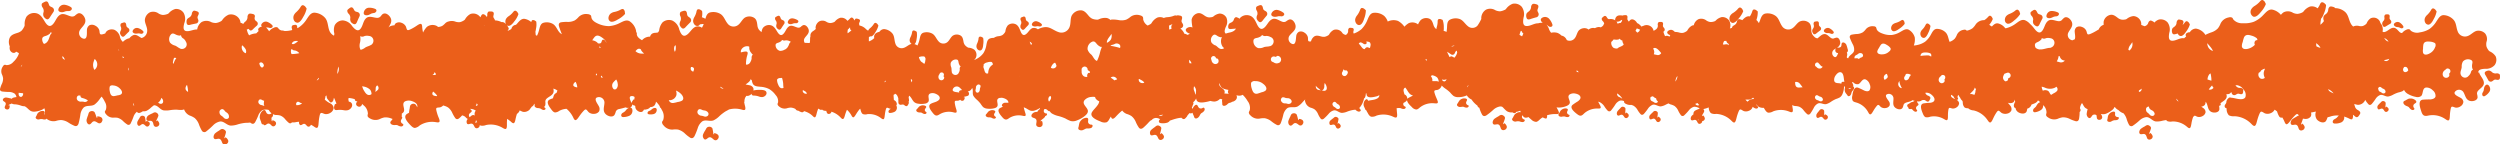 <svg xmlns="http://www.w3.org/2000/svg" width="201.677" height="11.654" viewBox="0 0 201.677 11.654"><path d="M200.033,5.905c-.058-.314.327-.335.546-.347a.942.942,0,0,0,.769-.3.713.713,0,0,0,.079-.707,1.111,1.111,0,0,0-.48-.4.359.359,0,0,1-.112-.112.962.962,0,0,1-.149-.289.914.914,0,0,1,0-.351.72.72,0,0,0-.107-.691.751.751,0,0,0-.7-.207c-.277.087-.463.343-.744.426a.621.621,0,0,1-.773-.4c-.12-.3-.1-.657-.323-.914a1.16,1.16,0,0,0-.806-.385c-.289,0-.43.281-.575.492a2.067,2.067,0,0,1-.579.633,2.009,2.009,0,0,1-.765.265.845.845,0,0,1-.719-.124c-.041-.041-.074-.1-.128-.124a.35.35,0,0,0-.24.037.886.886,0,0,0-.347.265.275.275,0,0,1-.174-.058c-.165-.128-.3-.389-.542-.364-.265.025-.442.285-.695.339a.181.181,0,0,1-.165-.033.776.776,0,0,0-.174-.691.539.539,0,0,0-.219-.331.564.564,0,0,0-.575-.045.878.878,0,0,0-.314.4.262.262,0,0,1-.087.091.751.751,0,0,1-.232.128.735.735,0,0,1-.285,0,.677.677,0,0,0-.48.041.741.741,0,0,1-.194-.24c-.165-.3-.186-.682-.451-.93a1.235,1.235,0,0,0-.815-.314c-.041-.074-.141-.1-.219-.116a.382.382,0,0,0-.2-.008.323.323,0,0,0-.136.26.47.47,0,0,1-.17.323c-.087.07-.182.124-.211.24a.523.523,0,0,0,.025.318c0,.008.008.012.012.021a1.49,1.49,0,0,1-.269.289s-.012.008-.017.012a1.5,1.5,0,0,1,.029-.343c.008-.045.012-.091.017-.136a1.167,1.167,0,0,0,.227-.409,2.013,2.013,0,0,0,.182-.686c0-.05-.05-.07-.074-.1a.371.371,0,0,0-.236-.141c-.128,0-.17.145-.215.24a1.724,1.724,0,0,1-.157.252.745.745,0,0,0-.612-.145,1.178,1.178,0,0,0-.533.409.432.432,0,0,1-.141.091,1.086,1.086,0,0,1-.339.091.922.922,0,0,1-.364-.087A.767.767,0,0,0,184.325,1a.865.865,0,0,0-.219.207,1.275,1.275,0,0,0-.67-.418C183.118.72,182.9,1,182.7,1.2a2.313,2.313,0,0,1-.773.562,2.186,2.186,0,0,1-.893.12.935.935,0,0,1-.761-.294c-.037-.054-.054-.128-.112-.161a.375.375,0,0,0-.269-.012.9.9,0,0,0-.653.488,1.553,1.553,0,0,1-.215.389,1.257,1.257,0,0,1-.492.314,3.615,3.615,0,0,0-.525.219c-.012-.021-.021-.041-.033-.062a1.1,1.1,0,0,0-.715-.447.577.577,0,0,0-.5.294.408.408,0,0,0-.265.079.169.169,0,0,0-.029.252c-.054.054-.112.1-.17.153h-.008c-.335-.054-.633.211-.963.2s-.26-.405-.227-.628a.963.963,0,0,0-.128-.843.737.737,0,0,0-.695-.24.813.813,0,0,0-.376.248.4.4,0,0,0-.149-.112c-.05-.025-.132-.066-.174-.054a.283.283,0,0,0-.174.194.391.391,0,0,1-.215.236c-.021.008-.041.017-.066.029a1.457,1.457,0,0,1-.174-.062c-.037-.017-.074-.029-.112-.045a.582.582,0,0,0-.058-.339.67.67,0,0,0-.566-.372,1.026,1.026,0,0,0-.546.232.312.312,0,0,1-.141.045.783.783,0,0,1-.31,0,.768.768,0,0,1-.294-.153c-.19-.145-.38-.289-.633-.207a.7.7,0,0,0-.475.5,1.1,1.1,0,0,0,0,.285.635.635,0,0,0-.389.339l-.012.037c-.079.041-.153.091-.207.12a3.728,3.728,0,0,1-.5.252c-.074.025-.174.062-.219-.025s-.045-.194-.1-.281a.587.587,0,0,0-.335-.269.491.491,0,0,0-.43.021.432.432,0,0,0-.145.393c0,.124.079.442-.008.591a1.343,1.343,0,0,0-.178.074.436.436,0,0,1-.351-.583c.124-.285.418-.513.314-.856-.066-.223-.356-.525-.608-.393a1.065,1.065,0,0,0-.211.2.346.346,0,0,1-.281.087c-.269-.025-.587-.211-.835-.017-.269.211-.277.612-.513.848s-.48-.087-.62-.265a2.174,2.174,0,0,0-.31-.335,1.115,1.115,0,0,0-.4-.3c-.277-.112-.521.1-.736.252a2.2,2.2,0,0,1-.8.385.362.362,0,0,0-.066.008,1.013,1.013,0,0,0-.579-.393c-.211-.041-.364.1-.5.248A.723.723,0,0,1,160.58,2a1.44,1.44,0,0,0,.277-.447c.012-.041-.021-.07-.033-.1a.3.3,0,0,0-.153-.17c-.1-.037-.17.074-.232.136a1.311,1.311,0,0,1-.265.215h-.012a.825.825,0,0,0-.674.335,1.445,1.445,0,0,1-.256.314,1.118,1.118,0,0,1-.48.2.137.137,0,0,0-.05-.058.321.321,0,0,0-.215-.008.7.7,0,0,0-.517.393,1.256,1.256,0,0,1-.17.31,1,1,0,0,1-.389.252.285.285,0,0,1-.033.012c-.107-.248-.116-.546-.314-.753a1,1,0,0,0-.719-.294c-.252.012-.364.265-.475.459a1.828,1.828,0,0,1-.471.579,1.779,1.779,0,0,1-.653.269,1.278,1.278,0,0,1-.256.033,1.361,1.361,0,0,0,.079-.641,1.026,1.026,0,0,0-.484-.628c-.227-.12-.455.05-.653.157a1.786,1.786,0,0,1-.715.265,1.728,1.728,0,0,1-.711-.1c-.194-.066-.451-.174-.521-.389a.38.38,0,0,0-.054-.149.3.3,0,0,0-.207-.066.692.692,0,0,0-.6.236,1.2,1.2,0,0,1-.248.252,1.044,1.044,0,0,1-.442.136,2.718,2.718,0,0,0-.484.062.188.188,0,0,0-.112.26,4.249,4.249,0,0,0,.236.525.852.852,0,0,1,.1.5c-.054.256-.368.335-.459.575l-.012.037c-.054-.008-.116-.025-.116-.091s.037-.153.033-.232a.411.411,0,0,0-.033-.141l.05-.05c.07-.091.029-.19,0-.289a1.689,1.689,0,0,0-.1-.31c-.05-.087-.182-.194-.294-.153s-.07.207-.108.294c-.062.128-.207.108-.327.124a.117.117,0,0,0-.066.025.522.522,0,0,0,.306-.351c.033-.182-.066-.5-.289-.492a.836.836,0,0,0-.219.066.261.261,0,0,1-.227-.037c-.182-.112-.343-.36-.583-.31-.207.041-.347.223-.517.343l-.087-.025A.343.343,0,0,1,146.492,3a1.023,1.023,0,0,1-.2-.24.768.768,0,0,1-.07-.331c-.012-.244-.021-.488-.248-.633a.712.712,0,0,0-.7-.045c-.24.141-.364.418-.612.558a.6.6,0,0,1-.815-.215c-.178-.256-.236-.6-.5-.8a1.1,1.1,0,0,0-.839-.19c-.273.058-.351.356-.438.583-.025.062-.05.128-.079.19a.021.021,0,0,0-.008-.017.993.993,0,0,0-.19-.236c0-.012.008-.025.008-.033a1.769,1.769,0,0,0,.1-.637c0-.045-.05-.058-.074-.083a.342.342,0,0,0-.227-.1c-.116.008-.136.149-.17.236a1.584,1.584,0,0,1-.165.323h-.012c-.252-.05-.434.136-.6.306a.574.574,0,0,0-.116-.05c-.054-.017-.136-.045-.174-.029a.29.29,0,0,0-.145.207.408.408,0,0,1-.178.256c-.079.05-.17.087-.207.182,0,.012,0,.033-.008.05a1.369,1.369,0,0,1-.174.05.74.74,0,0,0-.058-.633A.66.66,0,0,0,139,1.386a.974.974,0,0,0-.5.294.351.351,0,0,1-.132.062.8.8,0,0,1-.3.041.809.809,0,0,1-.3-.112.675.675,0,0,0-.637-.12.711.711,0,0,0-.389.492.434.434,0,0,0-.145.033.927.927,0,0,0-.372.385.3.3,0,0,1-.1.087.834.834,0,0,1-.256.112.724.724,0,0,1-.3-.025,1.182,1.182,0,0,0-.351-.05l-.1-.087a.381.381,0,0,0-.186-.083.374.374,0,0,0-.3.124c-.1.124.041.244.157.285a.367.367,0,0,0,.058.012.522.522,0,0,0-.066.136.337.337,0,0,0-.236-.074.392.392,0,0,0-.12.029,1.738,1.738,0,0,1-.136-.364.18.18,0,0,0,.1-.215c-.025-.087-.107-.132-.132-.215s.037-.2-.012-.289c-.041-.074-.132-.066-.2-.066-.05,0-.128,0-.153.029a.251.251,0,0,0-.054.223.357.357,0,0,1-.07.273c-.017.017-.029.037-.045.054a2.522,2.522,0,0,1-.223.141.553.553,0,0,0-.223-.356.584.584,0,0,0-.591-.054c-.008,0-.012.008-.017.012a.3.3,0,0,0-.145.058,1.185,1.185,0,0,0-.232-.223.388.388,0,0,0-.124-.062c-.079-.178-.335-.393-.533-.265a.538.538,0,0,0-.128.145.661.661,0,0,1-.116-.165c-.029-.1.033-.207-.021-.294s-.141-.062-.211-.062a.3.3,0,0,0-.153.033,1.293,1.293,0,0,0-.252-.017.421.421,0,0,0-.2.058.385.385,0,0,0-.157.3.1.1,0,0,0,.008.05c-.008,0-.012-.012-.021-.017a.655.655,0,0,0-.484-.083.264.264,0,0,1-.079-.033c-.083-.058-.1-.182-.2-.223-.079-.033-.149.033-.207.083-.041.033-.1.087-.1.128a.264.264,0,0,0,.1.215.411.411,0,0,1,.1.178c-.025.045-.045.087-.066.132a.3.3,0,0,1-.091.1c-.037.025-.074.054-.112.079a.546.546,0,0,0-.2-.025.685.685,0,0,0-.277.091.578.578,0,0,0-.517.116.428.428,0,0,0-.186-.1.64.64,0,0,0-.6.17c-.157.19-.178.459-.343.645a.513.513,0,0,1-.628.128.6.6,0,0,0-.236-.289.529.529,0,0,0-.19-.07.917.917,0,0,0-.335-.223,1.02,1.02,0,0,0-.5-.008.9.9,0,0,1-.165-.277,1.144,1.144,0,0,0-.207-.376c.062.037.108.087.165.128.132.1.356.054.31-.141a1.272,1.272,0,0,0-.236-.426.444.444,0,0,0-.628-.091c-.153.12-.041.289.087.385a.8.8,0,0,0-.368.037c-.323-.012-.616.227-.943.219-.347-.008-.277-.426-.244-.662a1.021,1.021,0,0,0-.141-.889.768.768,0,0,0-.732-.244,1.158,1.158,0,0,0-.538.418.319.319,0,0,1-.145.091,1.093,1.093,0,0,1-.339.1.979.979,0,0,1-.372-.087.783.783,0,0,0-.761-.045.816.816,0,0,0-.38.695.182.182,0,0,0,.008.041,3.4,3.4,0,0,1-.318.558.553.553,0,0,1-.777.029c-.227-.178-.372-.467-.653-.571a1.019,1.019,0,0,0-.794.058c-.227.128-.215.409-.227.637a3.388,3.388,0,0,1-.041.351.577.577,0,0,0-.232-.083,1.367,1.367,0,0,0,.012-.281,1.682,1.682,0,0,0-.087-.591c-.017-.037-.062-.041-.091-.054a.321.321,0,0,0-.232-.029c-.1.041-.083.17-.087.256a1.562,1.562,0,0,1-.066.368.934.934,0,0,0-.033.182.565.565,0,0,1-.1-.079.758.758,0,0,1-.145-.281c-.07-.215-.141-.43-.38-.5a.667.667,0,0,0-.641.132,1.275,1.275,0,0,0-.215.351c-.008,0-.012-.012-.017-.017a.751.751,0,0,0-.732-.087,1.475,1.475,0,0,0-.351.289,1.508,1.508,0,0,0-.517-.467,1.039,1.039,0,0,0-.8.037c-.008,0-.017.012-.025.017a1.142,1.142,0,0,0-.289-.459,1.174,1.174,0,0,0-.868-.248c-.289.045-.385.351-.492.587a2.186,2.186,0,0,1-.471.728,1.913,1.913,0,0,1-.624.356.2.2,0,0,1-.033-.083c-.017-.1.058-.194.021-.289-.033-.079-.124-.083-.2-.087a.294.294,0,0,0-.161.012.252.252,0,0,0-.079.219.337.337,0,0,1-.1.265l-.074.074a.485.485,0,0,1-.211-.079c-.025-.017-.05-.041-.074-.062a.541.541,0,0,0-.116-.145.6.6,0,0,0-.587-.12.906.906,0,0,0-.376.372.249.249,0,0,1-.1.083.815.815,0,0,1-.256.1.706.706,0,0,1-.294-.029c-.207-.054-.409-.116-.591.037a.7.7,0,0,0-.219.364h-.017c-.079.012-.186.025-.211-.07s0-.2-.033-.3a.6.6,0,0,0-.273-.339.487.487,0,0,0-.43-.07.436.436,0,0,0-.227.36c-.033.17-.008.724-.314.628a.443.443,0,0,1-.236-.662c.182-.26.525-.418.5-.786-.017-.236-.236-.6-.517-.525a1.079,1.079,0,0,0-.256.153.343.343,0,0,1-.3.025c-.26-.083-.538-.339-.827-.2-.314.149-.409.546-.695.728s-.459-.19-.558-.4c-.132-.273-.281-.562-.6-.637a.743.743,0,0,0-.724.2.466.466,0,0,0-.05.074.351.351,0,0,0-.132-.087c-.05-.021-.128-.058-.165-.045a.272.272,0,0,0-.157.19.38.38,0,0,1-.2.232c-.083.041-.174.07-.215.157a.452.452,0,0,0-.037.265c.025.12.149.12.248.108.128-.012.248-.021.376-.029a.732.732,0,0,1-.161.178.94.94,0,0,1-.347.136,2.323,2.323,0,0,0-.314.087c-.17-.108-.062-.38,0-.542a.846.846,0,0,0,.05-.744.634.634,0,0,0-.546-.331.955.955,0,0,0-.509.24.324.324,0,0,1-.132.05.877.877,0,0,1-.294.012.827.827,0,0,1-.285-.136c-.186-.128-.372-.26-.608-.174a.669.669,0,0,0-.434.5,3.7,3.7,0,0,0,.07.637.479.479,0,0,0-.083-.033.473.473,0,0,0-.4.108c-.149.141.012.306.153.376a1.021,1.021,0,0,0,.12.041.565.565,0,0,1-.207.1.394.394,0,0,0-.227-.087h-.008a1.114,1.114,0,0,0-.289-.4.219.219,0,0,0-.041-.025l.054-.025a.237.237,0,0,0,.174-.265c-.017-.108-.116-.182-.128-.289s.079-.24.033-.36c-.037-.1-.153-.1-.244-.116a.346.346,0,0,0-.2.012L95,1.27c-.087-.045-.2.012-.285.041a1.78,1.78,0,0,1-.442.083.845.845,0,0,0-.285.066.683.683,0,0,0-.525-.033,1.111,1.111,0,0,0-.471.455.428.428,0,0,1-.128.1c-.058.029-.12.062-.178.087a.753.753,0,0,1-.364-.5.491.491,0,0,0-.021-.19.388.388,0,0,0-.223-.132.855.855,0,0,0-.773.116,1.546,1.546,0,0,1-.356.232,1.214,1.214,0,0,1-.558.041,2.8,2.8,0,0,0-.587-.054.225.225,0,0,0-.112.041.716.716,0,0,0-.289-.161,1.169,1.169,0,0,0-.686.116.359.359,0,0,1-.174.012,1.017,1.017,0,0,1-.351-.083.921.921,0,0,1-.294-.256c-.182-.215-.356-.434-.666-.409a.831.831,0,0,0-.682.442c-.124.294-.045.637-.182.939a.693.693,0,0,1-.9.364c-.343-.116-.633-.393-1-.393a1.353,1.353,0,0,0-.637.182.5.5,0,0,0-.442-.1c-.248.1-.347.4-.579.525s-.343-.174-.409-.339c-.087-.219-.186-.451-.43-.525a.575.575,0,0,0-.571.12.9.9,0,0,0-.19.475.38.38,0,0,1-.058.116.814.814,0,0,1-.186.19.781.781,0,0,1-.273.087.788.788,0,0,0-.418.141.814.814,0,0,0-.323.05c-.215.087-.24.339-.281.538a1.716,1.716,0,0,1-.24.645,1.588,1.588,0,0,1-.492.43,1.237,1.237,0,0,1-.269.124.493.493,0,0,0,.182-.26.572.572,0,0,0-.136-.562.857.857,0,0,0-.48-.174A.332.332,0,0,1,78.12,3.8a.8.8,0,0,1-.194-.178.675.675,0,0,1-.1-.269c-.037-.2-.07-.405-.277-.5a.6.6,0,0,0-.591.037c-.186.145-.26.389-.451.533a.509.509,0,0,1-.7-.091c-.178-.194-.26-.475-.5-.612a.938.938,0,0,0-.724-.07c-.223.079-.252.335-.3.538a2.048,2.048,0,0,1-.174.492.638.638,0,0,0-.24-.112c.124-.074.165-.314.178-.434a1.592,1.592,0,0,0,.012-.542c-.008-.037-.05-.045-.074-.062a.3.3,0,0,0-.2-.062c-.1.021-.1.136-.116.215a1.426,1.426,0,0,1-.116.323.573.573,0,0,0-.07.248.373.373,0,0,0,.161.3h-.025c-.236.062-.409.269-.653.327a.523.523,0,0,1-.637-.372c-.091-.26-.058-.566-.232-.794a.984.984,0,0,0-.666-.36.457.457,0,0,0-.376.211c-.029.008-.054.021-.083.029a.572.572,0,0,0-.236.116.364.364,0,0,0-.107.368,1.229,1.229,0,0,1-.232.178,1.121,1.121,0,0,1-.2.091c-.008-.12,0-.24,0-.36a.1.1,0,0,0,.091-.054.131.131,0,0,1,.037.012c.17.029.331-.223.4-.347a1.72,1.72,0,0,0,.236-.517c0-.037-.029-.062-.045-.087a.3.3,0,0,0-.17-.141c-.1-.021-.153.091-.2.161a1.459,1.459,0,0,1-.244.26.6.6,0,0,0-.17.211.025.025,0,0,1,0,.017.348.348,0,0,0-.145-.116.966.966,0,0,0-.5-.31.114.114,0,0,1-.037,0,.389.389,0,0,1-.045-.149c0-.1.091-.182.07-.281-.017-.083-.107-.1-.178-.12a.31.31,0,0,0-.157-.017.222.222,0,0,0-.1.149L69,1.609a.3.3,0,0,0-.149-.178c-.1-.037-.174.07-.236.132a1.094,1.094,0,0,1-.153.128c-.008-.008-.012-.021-.021-.029a.594.594,0,0,0-.554-.219.913.913,0,0,0-.43.3.273.273,0,0,1-.116.066.743.743,0,0,1-.265.058.671.671,0,0,1-.281-.083.6.6,0,0,0-.583-.062.628.628,0,0,0-.318.521.417.417,0,0,0,.021.1,1.344,1.344,0,0,1-.207.165.535.535,0,0,0-.182.178.375.375,0,0,0-.041.252.631.631,0,0,0-.033.153,3.1,3.1,0,0,1-.017.364.364.364,0,0,1-.062.021c-.116,0-.236-.012-.351-.008A.34.34,0,0,1,65,3.106c.128-.223.4-.38.343-.678-.033-.19-.24-.467-.463-.385a.82.82,0,0,0-.194.145.292.292,0,0,1-.24.045c-.219-.05-.463-.232-.686-.1-.24.149-.289.475-.509.649s-.389-.12-.488-.277c-.128-.211-.273-.434-.538-.471a.624.624,0,0,0-.575.223.713.713,0,0,0-.108.343.09.09,0,0,1-.021-.017.881.881,0,0,1-.223-.223.765.765,0,0,1-.1-.327c-.033-.244-.062-.488-.3-.612a.726.726,0,0,0-.711.012c-.232.161-.331.451-.571.612A.6.6,0,0,1,58.79,1.9c-.2-.244-.285-.583-.562-.761a1.12,1.12,0,0,0-.86-.124c-.227.07-.3.294-.36.509-.062-.033-.124-.062-.186-.091a.639.639,0,0,0-.1-.029,1.3,1.3,0,0,0,.021-.488c-.008-.045-.054-.058-.083-.079a.319.319,0,0,0-.236-.083c-.116.017-.128.161-.149.252a1.509,1.509,0,0,1-.157.376.75.75,0,0,0-.1.294c-.012.207.153.467.393.422a.249.249,0,0,0,.157-.128c.074,0,.149-.021.223-.025a.242.242,0,0,1,.079.008,2.4,2.4,0,0,1-.141.294.571.571,0,0,0-.492-.087c-.339.128-.48.533-.794.695s-.459-.244-.546-.467a1.044,1.044,0,0,0-.566-.724.791.791,0,0,0-.777.145,1.2,1.2,0,0,0-.273.637A.365.365,0,0,1,53.2,2.6a.18.18,0,0,0-.025.029,1.627,1.627,0,0,1-.2.025.582.582,0,0,0-.252.062.4.4,0,0,0-.178.248.834.834,0,0,0-.649.289.244.244,0,0,0-.033-.017c-.161-.1-.372-.248-.389-.459a.281.281,0,0,0-.017-.145.178.178,0,0,0-.037-.041.449.449,0,0,0,0-.074,1.225,1.225,0,0,0-.521-.79c-.265-.161-.546.017-.79.132a2.239,2.239,0,0,1-.872.256A2.129,2.129,0,0,1,48.4,1.94c-.227-.1-.525-.244-.587-.509-.017-.062-.008-.132-.05-.182a.386.386,0,0,0-.24-.1.851.851,0,0,0-.74.227,1.427,1.427,0,0,1-.314.277,1.224,1.224,0,0,1-.542.124,2.746,2.746,0,0,0-.583.033c-.153.041-.186.157-.153.3a6.087,6.087,0,0,0,.236.649v.008a.724.724,0,0,1-.2-.157c-.186-.215-.269-.517-.521-.67a.991.991,0,0,0-.773-.091c-.24.079-.281.351-.339.566a2.462,2.462,0,0,1-.174.48.707.707,0,0,0-.1-.054c-.012-.091-.017-.186-.025-.281a.94.94,0,0,0,.041-.211,1.631,1.631,0,0,0,.029-.583c-.008-.041-.05-.05-.074-.07a.3.3,0,0,0-.215-.07c-.079.017-.1.091-.116.165a1.105,1.105,0,0,0-.525-.26c-.281-.045-.463.211-.633.4-.025.025-.05.05-.074.079a.412.412,0,0,0-.372.331,1.322,1.322,0,0,1-.211.12l-.07.025-.012-.05a.125.125,0,0,0,.066-.174.883.883,0,0,0-.145-.227.221.221,0,0,0,.108.054c.19.05.405-.223.5-.356a1.828,1.828,0,0,0,.327-.571c.012-.045-.025-.074-.041-.108A.334.334,0,0,0,41.7.877c-.112-.033-.186.091-.248.161a1.5,1.5,0,0,1-.31.273.706.706,0,0,0-.219.223.465.465,0,0,0,0,.43.739.739,0,0,0-.054-.058.423.423,0,0,0-.207-.116h-.108a1.169,1.169,0,0,0-.525-.136V1.642c-.017-.1-.112-.17-.128-.269s.066-.227.021-.339c-.037-.091-.145-.1-.232-.1-.058,0-.153-.012-.186.017a.294.294,0,0,0-.091.256.459.459,0,0,1-.037.19c0-.045-.041-.07-.066-.1a.356.356,0,0,0-.223-.145c-.124-.008-.17.132-.215.219a.074.074,0,0,1-.021.029.636.636,0,0,0-.112-.128.7.7,0,0,0-.686-.136,1.071,1.071,0,0,0-.434.434.343.343,0,0,1-.12.1.966.966,0,0,1-.294.124.876.876,0,0,1-.343-.033.85.85,0,0,0-.571-.021.544.544,0,0,0-.277.153,1.268,1.268,0,0,1-.24.207.851.851,0,0,1-.335.083.466.466,0,0,0-.174-.112.754.754,0,0,0-.728.108,1.77,1.77,0,0,0-.306.451,2.7,2.7,0,0,1-.066-.38c-.008-.083,0-.294-.112-.314s-.3.128-.4.19a3.443,3.443,0,0,1-.5.277c-.074.029-.174.07-.223-.017s-.054-.194-.108-.281a.644.644,0,0,0-.351-.265.5.5,0,0,0-.438.045.3.3,0,0,0-.108.165.994.994,0,0,0-.343.074.4.4,0,0,0-.145.112c.128-.232.3-.447.2-.728-.079-.223-.385-.521-.641-.376-.091.05-.136.145-.207.215a.361.361,0,0,1-.285.1c-.277-.012-.612-.19-.856.021-.265.227-.256.637-.488.889s-.5-.066-.649-.24a.991.991,0,0,0-.753-.463.757.757,0,0,0-.653.389,1.107,1.107,0,0,0-.033.666.367.367,0,0,1-.025.165.02.02,0,0,1,0,.012.741.741,0,0,1-.38-.422c-.124-.327-.1-.715-.327-1a1.269,1.269,0,0,0-.86-.434c-.314-.008-.476.294-.633.521a2.2,2.2,0,0,1-.641.67c-.041.025-.083.041-.124.062-.008-.079.008-.161-.045-.227s-.145-.045-.215-.033a.284.284,0,0,0-.153.058.262.262,0,0,0-.017.236.392.392,0,0,1,.017.116,2.626,2.626,0,0,1-.294.058,2.028,2.028,0,0,1-.323.017.627.627,0,0,0-.248-.041.5.5,0,0,1-.207-.124c-.041-.045-.074-.112-.136-.136a.359.359,0,0,0-.26.037.935.935,0,0,0-.389.285,2.171,2.171,0,0,0-.165-.219.415.415,0,0,0-.091-.079c.037,0,.074-.008.112-.008a1.144,1.144,0,0,1,.207.041c.141.025.3-.091.186-.227a1.108,1.108,0,0,0-.343-.244.4.4,0,0,0-.223-.041.415.415,0,0,0-.3.211.149.149,0,0,0,.041.194.411.411,0,0,0-.236.1.176.176,0,0,0-.029.252c-.07.058-.132.128-.2.194a1.3,1.3,0,0,0-.571.157,1.069,1.069,0,0,1-.157-.351c-.012-.037-.025-.079-.037-.116a.6.6,0,0,0,.079-.029c.025-.012.054-.017.079-.029a.459.459,0,0,0,.079.1c.1.083.2,0,.273-.074.1-.1.19-.182.289-.269a.214.214,0,0,0,.066-.277c-.05-.087-.153-.12-.2-.2a.459.459,0,0,1-.033-.17.3.3,0,0,0,.017-.19c-.033-.1-.157-.12-.252-.136a.4.4,0,0,0-.211,0,.326.326,0,0,0-.124.277.461.461,0,0,1-.157.339.608.608,0,0,0-.186.211.549.549,0,0,0-.128-.074.584.584,0,0,0-.091-.025.69.69,0,0,0-.2-.438.79.79,0,0,0-.761-.215,1.2,1.2,0,0,0-.529.455.4.4,0,0,1-.141.1,1.044,1.044,0,0,1-.343.112.943.943,0,0,1-.385-.066.808.808,0,0,0-.781-.008.888.888,0,0,0-.356.6c-.289-.021-.575.165-.868.132-.323-.037-.227-.422-.174-.637a.972.972,0,0,0-.058-.843A.716.716,0,0,0,14.25.732a1.077,1.077,0,0,0-.538.347.332.332,0,0,1-.141.074,1.114,1.114,0,0,1-.327.062.822.822,0,0,1-.339-.112A.739.739,0,0,0,12.2,1a.76.76,0,0,0-.413.62c0,.294.194.554.19.856a.611.611,0,0,1-.455.6c-.207-.1-.409-.323-.657-.236a.822.822,0,0,0-.327.256.872.872,0,0,0-.178.05,1.1,1.1,0,0,0-.343.24.739.739,0,0,1-.232-.38.84.84,0,0,0-.442-.587.631.631,0,0,0-.624.1.507.507,0,0,0-.124.186,1.721,1.721,0,0,1-.207.066c-.083.017-.19.041-.227-.054s-.021-.211-.062-.31a.653.653,0,0,0-.318-.331.514.514,0,0,0-.459-.033.473.473,0,0,0-.207.4c-.017.182.062.757-.269.686a.464.464,0,0,1-.31-.67c.165-.289.509-.488.447-.868-.041-.244-.306-.6-.591-.5a1.2,1.2,0,0,0-.252.186.374.374,0,0,1-.31.054c-.281-.062-.6-.3-.881-.128-.31.186-.376.612-.657.831s-.5-.153-.624-.36c-.165-.273-.347-.558-.691-.608a.781.781,0,0,0-.736.285,1.164,1.164,0,0,0-.149.678.373.373,0,0,1-.054.165,1.238,1.238,0,0,1-.207.3.916.916,0,0,1-.347.174c-.265.087-.533.165-.628.463a.871.871,0,0,0,.037.62.521.521,0,0,0,0,.252c.045.174.248.343.434.244a.243.243,0,0,0,.07-.074,2.49,2.49,0,0,1,.232.124.842.842,0,0,1-.045.145,1.657,1.657,0,0,1-.4.554.715.715,0,0,1-.558.265c-.05-.008-.1-.037-.149-.025C.4,5.256.357,5.326.324,5.38a.66.66,0,0,0-.074.612,1.1,1.1,0,0,1,.1.318.98.98,0,0,1-.083.434,2.116,2.116,0,0,0-.161.434c-.021.124.054.186.17.211a4.775,4.775,0,0,0,.546.037.822.822,0,0,1,.463.136.487.487,0,0,1,.145.281.966.966,0,0,0-.31.066.128.128,0,0,0-.058.074.471.471,0,0,0-.174-.05,1.853,1.853,0,0,0-.3-.058c-.1,0-.244.066-.256.178s.145.153.2.223c.083.112,0,.223-.041.331A.163.163,0,0,0,.6,8.82a.191.191,0,0,0,.24-.054.366.366,0,0,0,.037-.248c0-.033-.041-.017-.062,0s-.025-.037,0-.05c.066-.045.157-.07.232-.112a.471.471,0,0,0,.273.066,1.728,1.728,0,0,1,.455.1A.85.85,0,0,0,2.1,8.58a1.743,1.743,0,0,1,.2.145,1.777,1.777,0,0,0,.269.227.606.606,0,0,0,.38.058,1.677,1.677,0,0,0,.525-.141.694.694,0,0,0,.2-.132.588.588,0,0,1,.037.418.911.911,0,0,0-.054.149A.389.389,0,0,1,3.7,9.1c.054-.178-.244-.153-.335-.112a.609.609,0,0,0-.223.157,1.378,1.378,0,0,0-.1.207c-.033.058-.087.12-.05.19a.258.258,0,0,0,.265.1.58.58,0,0,1,.265-.025.469.469,0,0,0,.227.029.144.144,0,0,0,.1-.066.878.878,0,0,0,.761.186,1.429,1.429,0,0,1,.434-.074,1.245,1.245,0,0,1,.55.186,3.067,3.067,0,0,0,.538.289c.161.045.252-.037.306-.186a5.955,5.955,0,0,0,.145-.707,1.046,1.046,0,0,1,.26-.583c.244-.223.62-.074.889-.252a1.942,1.942,0,0,0,.4-.422Q8.213,7.9,8.3,7.8a2.113,2.113,0,0,1,.265.43.753.753,0,0,1,.07.649c-.025.045-.07.087-.074.141a.3.3,0,0,0,.091.194.713.713,0,0,0,.587.285,1.423,1.423,0,0,1,.351.012A1.046,1.046,0,0,1,10,9.746a2.24,2.24,0,0,0,.376.31.187.187,0,0,0,.269-.1,4.7,4.7,0,0,0,.227-.533.9.9,0,0,1,.277-.4c.074.116.182.12.306.058a1.53,1.53,0,0,0,.178-.1.557.557,0,0,0,.273-.025,1.442,1.442,0,0,0,.38-.269c.074-.066.153-.124.232-.186h.033c.3.012.455.351.744.409a1.773,1.773,0,0,0,.533-.017,3.1,3.1,0,0,1,.554-.037,2.1,2.1,0,0,0,.426.017.58.58,0,0,0,.145-.041.845.845,0,0,0,.463.5,1.526,1.526,0,0,1,.393.2,1.25,1.25,0,0,1,.331.48,2.934,2.934,0,0,0,.256.554.234.234,0,0,0,.356.033,5.912,5.912,0,0,0,.542-.48,1.075,1.075,0,0,1,.558-.31c.327-.033.542.31.864.331a1.825,1.825,0,0,0,.575-.1,3.19,3.19,0,0,1,.591-.12c.132-.012.269,0,.4-.029a.624.624,0,0,0,.108.074c.124.07.215.017.289-.091a4.511,4.511,0,0,0,.26-.554.889.889,0,0,1,.331-.426.846.846,0,0,1,.517-.012.487.487,0,0,0,.045.079.758.758,0,0,0,.186.194.054.054,0,0,0-.041.012A.272.272,0,0,1,21.7,9.2c-.108-.05-.124-.149-.174-.24-.12-.215-.368.091-.413.215a.748.748,0,0,0-.054.356,1.84,1.84,0,0,0,.1.289c.025.087.033.194.136.223a.08.08,0,0,1,.1.054c.108.058.215-.087.314-.116.149-.041.227.091.327.178a.183.183,0,0,0,.265-.033.221.221,0,0,0,.041-.273.4.4,0,0,0-.244-.141c-.037-.008-.033.037-.025.066s-.05.012-.054-.017A2.476,2.476,0,0,1,22,9.506a.615.615,0,0,0,.087-.091.217.217,0,0,0,.029-.19s-.008-.012-.008-.017a.619.619,0,0,0,.265.079,1.173,1.173,0,0,1,.339.041.952.952,0,0,1,.364.26,2.3,2.3,0,0,0,.331.335.168.168,0,0,0,.24-.041,1.228,1.228,0,0,0,.389-.033,1.743,1.743,0,0,1,.2-.017.241.241,0,0,0,.07.256c.091.058.2-.07.289-.087.136-.029.2.1.285.178a.165.165,0,0,0,.244-.017.224.224,0,0,0,.062-.091c.07.037.136.074.207.12s.232.186.318.108.087-.323.1-.438a3.8,3.8,0,0,1,.087-.571c.021-.079.054-.182.153-.17s.19.079.294.091a.636.636,0,0,0,.43-.116.493.493,0,0,0,.24-.376.457.457,0,0,0-.244-.36,1.894,1.894,0,0,1-.471-.318,1.579,1.579,0,0,0,.062-.277.355.355,0,0,1,.083-.054.567.567,0,0,0,.05.248,1.544,1.544,0,0,0,.149.186c.041.054.074.132.157.128.1,0,.174-.116.2-.207.017-.058.025-.116.041-.17.083.149.128.323.207.467a.641.641,0,0,0-.12.058c-.041.025-.037.079-.05.116a.377.377,0,0,0,0,.277c.062.112.211.07.314.062a1.79,1.79,0,0,1,.447.025.781.781,0,0,0,.339-.008c.215-.066.426-.327.289-.558a.306.306,0,0,0-.227-.124c-.008-.045-.021-.091-.029-.136a.348.348,0,0,1,.017-.161,1.83,1.83,0,0,1,.471.091c.008,0,.017.008.025.012.008.108.083.2.211.149-.029.045-.058.087-.083.132a.2.2,0,0,0,.087.273.231.231,0,0,0,.294-.012.309.309,0,0,0,.079-.165l.108.1a.913.913,0,0,1,.36.695.493.493,0,0,0-.025.19.355.355,0,0,0,.186.178.85.85,0,0,0,.777.066,1.4,1.4,0,0,1,.4-.141,1.22,1.22,0,0,1,.554.087l.1.037a1.079,1.079,0,0,1-.079.112c-.05.062-.128.124-.1.215.037.116.186.161.294.165s.211-.029.314.029a.554.554,0,0,0,.26.083.2.2,0,0,0,.157-.074.093.093,0,0,0-.021-.136.248.248,0,0,1-.157-.186c-.017-.1.045-.165.091-.252a.1.1,0,0,0-.025-.141,1.7,1.7,0,0,0,.008-.252.326.326,0,0,0,.174-.182c.083-.252-.211-.616.087-.8a.74.74,0,0,1,.579-.012c.165.054.385.165.413.36a.267.267,0,0,1-.012.128.775.775,0,0,0-.141-.236.288.288,0,0,0-.314-.008c-.124.062-.132.19-.145.314a2.368,2.368,0,0,0-.058.376,1.5,1.5,0,0,0-.178.1c-.335.236.087.678.269.872.1.1.232.248.385.248a.75.75,0,0,0,.385-.2,1.836,1.836,0,0,1,1.282-.269c.079.008.273.062.314-.037s-.058-.306-.1-.405A3.672,3.672,0,0,1,35.3,8.9c-.012-.074-.033-.174.058-.2s.19-.012.285-.045a.55.55,0,0,0,.215-.145c.008,0,.017.012.029.017a1.249,1.249,0,0,1,.36.149,1.113,1.113,0,0,1,.323.4,2.723,2.723,0,0,0,.265.467c.1.112.207.091.314,0a2,2,0,0,0,.232-.227.588.588,0,0,1,.269.132.569.569,0,0,0,.19.157c-.008.008-.017.012-.021.021a.312.312,0,0,0-.033.364c.087.091.244-.017.347-.008.161.008.194.17.265.281a.19.19,0,0,0,.273.058.231.231,0,0,0,.132-.232.429.429,0,0,0,.07.05.8.8,0,0,0,.438-.045,1.853,1.853,0,0,1,1.315.215c.07.037.236.157.31.079s.058-.31.058-.422.008-.244.017-.368a2.444,2.444,0,0,1,.277.2c.058.05.19.194.277.136s.116-.281.141-.385c.029-.12.058-.24.1-.356a.251.251,0,0,0,.041-.029.524.524,0,0,0,.178-.252,2.191,2.191,0,0,0,.244.112.566.566,0,0,0,.4-.058.511.511,0,0,0,.236-.232c.012-.012.021-.025.033-.037a.616.616,0,0,0,.062-.083.323.323,0,0,0,.19-.252.475.475,0,0,0,.058.112.114.114,0,0,0-.021.083c.021.1.145.157.236.17a.664.664,0,0,1,.269.054.46.46,0,0,0,.215.1.168.168,0,0,0,.141-.05.079.079,0,0,0-.008-.12.268.268,0,0,1-.087-.079.259.259,0,0,0,.1-.149,1.036,1.036,0,0,0,0-.277.335.335,0,0,1,.12-.252c.19-.17.525-.273.55-.566a.624.624,0,0,0-.025-.232,1.158,1.158,0,0,1,.157.054.815.815,0,0,1,.178.108A1.419,1.419,0,0,0,45,7.5a.376.376,0,0,0-.207.186c-.037.074-.05.153-.079.227a.145.145,0,0,1-.021.033,1.292,1.292,0,0,0-.273.108c-.31.174.012.591.153.777.074.1.174.232.306.248a.632.632,0,0,0,.347-.132,1.435,1.435,0,0,1,.579-.161,2.127,2.127,0,0,1,.521.662c.037.074.108.273.219.248s.232-.232.3-.323a3.621,3.621,0,0,1,.356-.442c.058-.054.132-.132.211-.07s.124.157.207.219a.611.611,0,0,0,.422.112.493.493,0,0,0,.389-.2A.448.448,0,0,0,48.4,8.56c-.074-.157-.43-.587-.124-.695a.444.444,0,0,1,.587.389c.008.318-.17.653.07.93.153.178.55.335.732.108a1.024,1.024,0,0,0,.112-.277.345.345,0,0,1,.223-.2,5.692,5.692,0,0,0,.566-.145.486.486,0,0,0,.17.041.971.971,0,0,0,.108,0,.476.476,0,0,0-.149.083c-.066.054-.112.132-.174.194a1.106,1.106,0,0,1-.2.132c-.132.091-.161.31.033.331a1.212,1.212,0,0,0,.467-.083.454.454,0,0,0,.211-.149.472.472,0,0,0,.07-.409.167.167,0,0,0-.182-.12A.286.286,0,0,0,51.05,8.6a.253.253,0,0,0,.05-.194c.037.083.136.108.227.128a.278.278,0,0,0,.025.05.4.4,0,0,0,.058.232c.1.153.376.323.546.17a.508.508,0,0,0,.1-.149.31.31,0,0,0,.066.021.171.171,0,0,0,.079-.021.5.5,0,0,0,.364-.194.421.421,0,0,0,.347-.145.666.666,0,0,0,.108-.289,1.907,1.907,0,0,1,.306.372.164.164,0,0,0,.087.145c.029.054.062.112.087.165a.95.95,0,0,1,.1.806c-.033.058-.087.108-.091.178a.382.382,0,0,0,.12.244.886.886,0,0,0,.736.343,1.586,1.586,0,0,1,.442,0,1.308,1.308,0,0,1,.509.281,3,3,0,0,0,.475.38c.149.074.256.008.335-.128a5.265,5.265,0,0,0,.269-.67,1.084,1.084,0,0,1,.36-.525c.277-.174.62.041.918-.087a1.746,1.746,0,0,0,.471-.343,3.4,3.4,0,0,1,.475-.368c.1-.058.194-.1.289-.161a1.91,1.91,0,0,1,1,0c.074.017.252.091.306,0s-.017-.3-.041-.4c-.012-.062-.025-.12-.037-.182a.639.639,0,0,0,.021-.07.693.693,0,0,1,.079-.339.8.8,0,0,0,.07-.108.8.8,0,0,0,.141,0,.524.524,0,0,0,.289-.174.161.161,0,0,0,.008.062c.033.1.161.087.244.091a1.3,1.3,0,0,1,.356.079.617.617,0,0,0,.273.037c.182-.025.385-.207.306-.409-.062-.161-.368-.174-.513-.17a2.1,2.1,0,0,0-.533.05.355.355,0,0,0,0-.186.409.409,0,0,0-.31-.236c-.066-.017-.2-.033-.318-.066l.083-.058c.124-.087.289-.207.323-.368a1.031,1.031,0,0,1,.1.1.812.812,0,0,0,.079.269c.116.223.389.219.608.244a1.806,1.806,0,0,1,.719.19,1.771,1.771,0,0,1,.513.48.72.72,0,0,1,.194.6.323.323,0,0,0-.041.149.3.3,0,0,0,.124.17.678.678,0,0,0,.612.153,1.17,1.17,0,0,1,.339-.062.887.887,0,0,1,.376.116.205.205,0,0,0,.07.087.309.309,0,0,0,.161.05.941.941,0,0,0,.244.116.162.162,0,0,0,.207-.083,1.565,1.565,0,0,1,.682.372c.045.041.149.165.219.116s.1-.223.124-.306a3.2,3.2,0,0,1,.124-.385c.05.025.1.058.153.083a.15.15,0,0,0,.161-.012c.012.012.021.029.033.041a.489.489,0,0,0,.3.066c.017.05.029.1.05.149a.164.164,0,0,0,.219.091.2.2,0,0,0,.149-.17,1.736,1.736,0,0,1,.711.438c.05.05.157.19.24.145s.124-.248.153-.339a3.322,3.322,0,0,1,.149-.4,1.846,1.846,0,0,1,.343.426c.033.054.1.207.182.182s.17-.19.219-.265a3.522,3.522,0,0,1,.252-.36.24.24,0,0,1,.079-.066c.008.033.017.066.025.1.033.116.074.273.19.335a.607.607,0,0,0,.364,0,1.558,1.558,0,0,1,1.063.3c.054.037.178.153.248.1s.074-.252.091-.339a2.738,2.738,0,0,1,.083-.447c.021-.062.045-.145.124-.128s.149.066.227.079h.05c-.037.029-.079.054-.116.087-.1.079-.112.248.041.256a.919.919,0,0,0,.36-.087A.333.333,0,0,0,72.4,8.9a.378.378,0,0,0,.037-.318.149.149,0,0,0-.033-.05.269.269,0,0,0,.045-.136.357.357,0,0,0-.182-.289.48.48,0,0,0-.058-.037c0-.136-.029-.281-.017-.418a.123.123,0,0,0,.07-.033.166.166,0,0,0,.041-.05.328.328,0,0,1,.174.145,1.286,1.286,0,0,1,.091.219c0,.108.008.215.008.323a.184.184,0,0,0,.145.2c.083.021.165-.033.248-.012s.153.128.252.128c.083,0,.12-.083.153-.145.025-.045.058-.112.045-.149l-.025-.05a.276.276,0,0,0,.037-.087.763.763,0,0,0-.025-.236.247.247,0,0,1,.054-.178,1.463,1.463,0,0,1,.174.215,1.826,1.826,0,0,0,.19.277.608.608,0,0,0,.343.153,1.6,1.6,0,0,0,.525,0,.394.394,0,0,0,.318-.182c.083-.2-.128-.509.124-.637a.594.594,0,0,1,.467.029c.128.054.3.161.31.318s-.145.244-.26.3c-.153.07-.323.1-.467.186-.285.17.025.55.157.719.07.087.17.215.294.223s.227-.079.323-.132a1.47,1.47,0,0,1,1.05-.128c.062.012.215.07.256-.008s-.025-.252-.05-.335a2.563,2.563,0,0,1-.091-.422c0-.062-.012-.145.062-.161s.153,0,.232-.017a.393.393,0,0,0,.145-.07.471.471,0,0,0,.045.045.187.187,0,0,0,.236,0,.335.335,0,0,0,.087-.223c0-.033-.033-.025-.058-.012s-.017-.037.008-.05a2.005,2.005,0,0,0,.318-.087.205.205,0,0,0,.066-.223.186.186,0,0,0-.1-.12.443.443,0,0,0,.36-.281c.112.186,0,.43.1.628a1.359,1.359,0,0,0,.277.318,2.4,2.4,0,0,1,.3.318,2.5,2.5,0,0,0,.2.269.6.6,0,0,0,.343.136,1.553,1.553,0,0,0,.517-.021c.116-.025.26-.066.306-.19.074-.2-.145-.5.1-.628a.307.307,0,0,1,.087-.029.954.954,0,0,0,.153-.012.929.929,0,0,1,.223.054c.128.05.3.149.318.3V8.3h-.021a1.741,1.741,0,0,0-.294,0c-.091.021-.215.112-.207.215,0,.054.045.083.1.1a1.449,1.449,0,0,0-.269.124c-.273.178.045.542.182.7.074.087.174.2.3.211s.223-.087.314-.141a1.445,1.445,0,0,1,1.03-.165c.062.008.215.062.252-.017S82.8,9.1,82.78,9.014a3.37,3.37,0,0,1-.091-.351,2.044,2.044,0,0,1,.236.108,1.863,1.863,0,0,0,.294.161.6.6,0,0,0,.372-.017,1.608,1.608,0,0,0,.4-.194A.254.254,0,0,0,84,8.8a.086.086,0,0,0-.025.017.523.523,0,0,0-.178.19c0,.008,0,.021-.008.029a.69.69,0,0,0-.207.021c-.124.033-.289.165-.273.31s.236.145.327.219c.141.116.07.285.058.434s.087.215.215.236a.259.259,0,0,0,.289-.145.509.509,0,0,0-.033-.331c-.017-.041-.058-.008-.079.021s-.045-.037-.025-.062c.1-.108.265-.186.339-.31a.177.177,0,0,0,.021-.066.082.082,0,0,0,.041-.008.156.156,0,0,0,.1-.1.071.071,0,0,0-.058-.1.187.187,0,0,1-.174-.091c-.045-.074-.017-.141-.008-.215V8.841a.14.14,0,0,1,.05-.025c.128-.045.207.066.294.132a.15.15,0,0,0,.12.029.6.6,0,0,0,.161.178,1.854,1.854,0,0,0,.542.215,3.292,3.292,0,0,1,.566.2,2.6,2.6,0,0,0,.418.2.8.8,0,0,0,.509-.05,2.268,2.268,0,0,0,.624-.351c.124-.1.277-.248.256-.426-.033-.289-.5-.521-.281-.839a.8.8,0,0,1,.575-.277.884.884,0,0,1,.294.008.208.208,0,0,0,.025.1.624.624,0,0,0,.306.244.728.728,0,0,1-.157.343c-.132.186-.314.339-.43.533-.227.393.4.641.674.748a.685.685,0,0,0,.5.07c.145-.066.219-.248.294-.376a1,1,0,0,1,.058-.083c.029.087.07.178.149.174.128-.008.265-.2.347-.277a3.683,3.683,0,0,1,.418-.385.8.8,0,0,0,.36.273,1.427,1.427,0,0,1,.38.17,1.192,1.192,0,0,1,.335.434,2.617,2.617,0,0,0,.273.509c.1.12.219.1.335.012a5.3,5.3,0,0,0,.484-.48c.041-.037.083-.079.124-.116a.25.25,0,0,0,.112-.062c.017-.017.029-.033.045-.05a.573.573,0,0,1,.227-.091.617.617,0,0,1,.38.1c-.116.087-.153.265.021.31a1.173,1.173,0,0,0,.48-.012.436.436,0,0,0,.232-.116.452.452,0,0,0,.054-.07c.066-.021.132-.041.2-.066a3.587,3.587,0,0,1,.55-.145c.062-.008.124-.012.186-.021a.29.29,0,0,0,.153.108c.1.021.174-.074.236-.145a.422.422,0,0,0,.1-.157,1.615,1.615,0,0,0,.136-.157.086.086,0,0,1,.017-.025.222.222,0,0,0,.141.021A.238.238,0,0,0,96.3,9.1a1.814,1.814,0,0,0,.107.26c.029.079.041.178.136.2.124.029.244-.079.306-.174s.087-.2.194-.265a.569.569,0,0,0,.211-.186.2.2,0,0,0,.017-.178.092.092,0,0,0-.132-.054.263.263,0,0,1-.252.041c-.1-.041-.124-.132-.178-.219-.124-.194-.343.1-.38.223l-.012.05a.526.526,0,0,0-.054-.079.022.022,0,0,0-.017-.012c.021-.054.05-.108.066-.165a.3.3,0,0,1,.017-.058.288.288,0,0,0,.045-.1.175.175,0,0,0-.021-.128.726.726,0,0,0,.232-.294c.008.008.017.012.021.017h0c.033.426.649.285.922.227.066-.017.145-.033.215-.058a1.352,1.352,0,0,0,.314.054.653.653,0,0,0,.385-.149c.029-.021.054-.05.083-.074a.914.914,0,0,0,.174.033h.008a.363.363,0,0,0-.021.062,1.252,1.252,0,0,0,.017.248c0,.07-.012.157.058.2.091.058.219,0,.294-.054s.128-.141.232-.161a.477.477,0,0,0,.211-.087c.211-.029.442-.219.376-.455A.313.313,0,0,0,99.84,7.7a.649.649,0,0,1,.1.012.573.573,0,0,0,.405-.054.013.013,0,0,1,0-.008,2.307,2.307,0,0,1,.405.513.884.884,0,0,1,.165.757.471.471,0,0,0-.07.178.358.358,0,0,0,.132.219.837.837,0,0,0,.728.26,1.584,1.584,0,0,1,.418-.033,1.223,1.223,0,0,1,.509.223,2.663,2.663,0,0,0,.484.323c.149.058.244-.017.306-.149a5.228,5.228,0,0,0,.2-.657,1,1,0,0,1,.3-.529c.248-.19.591-.017.864-.161a1.612,1.612,0,0,0,.418-.368c.07-.074.141-.149.215-.219a.191.191,0,0,0-.029.029.309.309,0,0,0,.012.2.674.674,0,0,0,.422.455,1.2,1.2,0,0,1,.31.128.948.948,0,0,1,.277.347,1.955,1.955,0,0,0,.227.405c.083.1.178.079.273,0a4.31,4.31,0,0,0,.385-.393.8.8,0,0,1,.405-.265c.244-.041.426.207.67.2a1.29,1.29,0,0,0,.43-.108,2.7,2.7,0,0,1,.442-.124l.19-.025a.013.013,0,0,1,.008,0,.559.559,0,0,0,.227.149.189.189,0,0,0,.17-.029.09.09,0,0,0,.012-.136.305.305,0,0,1-.091-.128.678.678,0,0,0,.12-.145,1.676,1.676,0,0,0,.232-.492.561.561,0,0,0,.025-.12.24.24,0,0,0,.074-.07.68.68,0,0,0,.07-.327.131.131,0,0,0,.062-.025v.091c.033.343.529.223.748.17a.743.743,0,0,0,.281-.112v.05c-.021.186-.232.265-.385.306s-.343.054-.509.1a.721.721,0,0,0-.045-.074c-.1-.157-.273.087-.3.186a.555.555,0,0,0-.021.273,1.4,1.4,0,0,0,.091.215c.025.062.037.145.116.161h0c.033.07.066.136.1.186.066.124.157.3.306.339a.739.739,0,0,0,.426-.091,1.84,1.84,0,0,1,1.311.079c.07.029.248.132.314.045s.025-.31.017-.418-.017-.2-.021-.306h.062a.644.644,0,0,1,.281.008.463.463,0,0,0,.236.058.18.18,0,0,0,.136-.074.08.08,0,0,0-.029-.12.212.212,0,0,1-.149-.157.192.192,0,0,1,.025-.145.743.743,0,0,0,.215-.141c.021-.021.041-.05.062-.074.008.2.256.434.385.554a.545.545,0,0,0,.356.2c.128,0,.236-.124.331-.194a1.617,1.617,0,0,1,1.129-.306c.07,0,.244.041.277-.05s-.07-.269-.1-.36a2.9,2.9,0,0,1-.165-.447c-.017-.066-.037-.153.041-.186s.17-.021.248-.054a.524.524,0,0,0,.265-.26.441.441,0,0,0,.029-.079,1.748,1.748,0,0,0,.314.265,2.677,2.677,0,0,1,.376.31,1.969,1.969,0,0,0,.26.265.674.674,0,0,0,.4.1,1.651,1.651,0,0,0,.566-.1c.037-.012.074-.029.112-.045a.831.831,0,0,0,.339.314.384.384,0,0,0,.041.021,1.823,1.823,0,0,0,.347.393c.037.033.083.07.128.1a.206.206,0,0,0,.128.165.059.059,0,0,1,.025.008v.008a2.694,2.694,0,0,0,.227.554c.091.136.215.128.343.05a5.149,5.149,0,0,0,.55-.442,1.068,1.068,0,0,1,.558-.277.507.507,0,0,1,.161.025c.029.025.062.05.091.079a2.293,2.293,0,0,0,.289.277.717.717,0,0,0,.434.1h.029a.343.343,0,0,0,.1.05.152.152,0,0,0,.145-.025.093.093,0,0,0,.033-.062,1.765,1.765,0,0,0,.3-.087.051.051,0,0,0,.033-.017.86.86,0,0,0,.054.124.548.548,0,0,0-.227.017.682.682,0,0,0-.265.165,1.4,1.4,0,0,0-.132.232c-.041.066-.108.132-.07.215a.3.3,0,0,0,.3.124.623.623,0,0,1,.3-.008.6.6,0,0,0,.256.05.183.183,0,0,0,.141-.087.083.083,0,0,0-.037-.124.233.233,0,0,1-.17-.157.261.261,0,0,1,.029-.186.4.4,0,0,0,.2.194.454.454,0,0,0,.289-.045,2.8,2.8,0,0,0,.227.2.592.592,0,0,0,.393.19c.136-.017.244-.149.343-.232a1.286,1.286,0,0,1,.178-.128l.058.021c.062.025.211.116.269.045a.36.36,0,0,0,.029-.236,2.152,2.152,0,0,1,.662-.1c.074,0,.265.029.294-.07s-.091-.285-.136-.376l-.05-.1a.8.8,0,0,0,.244.021,1.713,1.713,0,0,0,.538-.116c.116-.045.26-.12.285-.256.041-.219-.244-.492-.017-.678a.619.619,0,0,1,.484-.074c.145.029.339.1.389.256s-.091.281-.2.364a5.06,5.06,0,0,0-.438.294c-.252.236.149.558.323.7.1.074.219.182.347.165s.215-.132.3-.207a1.558,1.558,0,0,1,1.046-.368c.066,0,.236.021.26-.066s-.083-.252-.124-.331c-.025-.05-.054-.1-.079-.157a.706.706,0,0,1,.157.054,1.018,1.018,0,0,1,.331.306,2.113,2.113,0,0,0,.285.372.18.18,0,0,0,.273-.033,4.478,4.478,0,0,0,.327-.451.805.805,0,0,1,.368-.327.545.545,0,0,1,.351.037.225.225,0,0,0,0,.091.308.308,0,0,0,.161.136.718.718,0,0,0,.409.074.837.837,0,0,1,.186.066.966.966,0,0,1,.31.31,2.015,2.015,0,0,0,.265.372c.091.087.182.058.265-.021a4.268,4.268,0,0,0,.335-.43.851.851,0,0,1,.368-.306c.236-.07.442.157.682.128a1.228,1.228,0,0,0,.409-.153c.066-.029.128-.062.194-.087a.687.687,0,0,0,.165.083,1.215,1.215,0,0,1,.314.124.956.956,0,0,1,.285.343,2.2,2.2,0,0,0,.236.405.178.178,0,0,0,.273,0,3.867,3.867,0,0,0,.376-.405.815.815,0,0,1,.405-.277.772.772,0,0,1,.463.141c-.025.012-.05.025-.079.037a2.049,2.049,0,0,0-.306.141.3.3,0,0,0-.12.294.639.639,0,0,0-.157.141c-.062.079-.1.236-.025.314s.211-.017.3-.012c.136.008.174.145.232.244a.164.164,0,0,0,.24.045.212.212,0,0,0,.116-.194h.029a.215.215,0,0,0,.182-.2.383.383,0,0,0-.128-.244c-.025-.029-.045.012-.058.037s-.045-.017-.037-.041c.041-.112.149-.223.17-.339a.206.206,0,0,0-.074-.178,1.88,1.88,0,0,0,.368-.108l.074-.025v.029a.644.644,0,0,0,.17.43.724.724,0,0,0,.43.062,1.854,1.854,0,0,1,1.211.533c.058.054.186.211.277.153s.132-.285.161-.389a3.3,3.3,0,0,1,.174-.517c.033-.07.079-.161.165-.132s.161.1.256.132a.584.584,0,0,0,.418-.041.458.458,0,0,0,.281-.31h0l.021.012a.518.518,0,0,0,.227.128.2.2,0,0,0,.161-.037.083.083,0,0,0,0-.132.253.253,0,0,1-.112-.2.48.48,0,0,0,.215.24.722.722,0,0,0,.385.07c.017.029.037.058.05.083.07.116.165.277.31.31a.741.741,0,0,0,.4-.108,1.757,1.757,0,0,1,1.257.008c.07.025.24.112.3.029s.008-.3-.008-.4c0-.05-.012-.1-.017-.145a.567.567,0,0,0,.24.079,1.2,1.2,0,0,1,.323.054.922.922,0,0,1,.339.265,2.15,2.15,0,0,0,.306.335c.1.074.186.037.26-.054a4.225,4.225,0,0,0,.277-.459.772.772,0,0,1,.327-.343c.223-.1.451.1.682.045a1.347,1.347,0,0,0,.385-.194,2.567,2.567,0,0,1,.393-.215,1.745,1.745,0,0,0,.314-.132.618.618,0,0,0,.223-.306,1.608,1.608,0,0,0,.112-.517v-.1a.3.3,0,0,1,.083.145.324.324,0,0,0-.025.108.533.533,0,0,0,.041.265,1.162,1.162,0,0,0,.136.182c.037.054.066.128.145.128.1,0,.17-.108.2-.19a.553.553,0,0,1,.1-.24.447.447,0,0,0,.124-.186.158.158,0,0,0-.021-.141.079.079,0,0,0-.079-.033c.1-.062,0-.236-.07-.318l.083-.033a.634.634,0,0,0,.054.05.437.437,0,0,0,.38.12c.219-.079.31-.48.6-.376a.627.627,0,0,1,.323.393.513.513,0,0,1-.021.484c-.112.12-.3.066-.43.012a5.41,5.41,0,0,0-.5-.232c-.347-.1-.422.43-.455.662a.558.558,0,0,0,.037.4c.079.1.236.12.347.157a1.594,1.594,0,0,1,.885.74c.037.058.1.223.2.194s.178-.207.232-.285a2.824,2.824,0,0,1,.269-.389c.045-.05.1-.116.174-.07s.112.124.186.17a.517.517,0,0,0,.36.066.418.418,0,0,0,.314-.19.372.372,0,0,0-.054-.351c-.07-.124-.393-.463-.145-.571a.37.37,0,0,1,.513.289c.025.265-.1.554.116.769.141.141.475.248.616.045a.93.93,0,0,0,.079-.236.285.285,0,0,1,.174-.178c.17-.074.405-.083.546-.211.062.021.124.041.19.058a.363.363,0,0,0-.141.079.384.384,0,0,0-.12.021,1.391,1.391,0,0,0-.2.124c-.062.033-.141.058-.149.141a.214.214,0,0,0,.091.17.115.115,0,0,0,.124.124.369.369,0,0,0,.116-.012.283.283,0,0,1,.1.066.49.49,0,0,0,.182.149.154.154,0,0,0,.149-.012.077.077,0,0,0,.025-.116.212.212,0,0,1-.07-.2c.021-.087.091-.12.153-.174.079-.07.033-.141-.041-.194a.27.27,0,0,0-.021-.083.143.143,0,0,0-.029-.05c.008,0,.017,0,.029,0a.417.417,0,0,0,.38-.087h0a.539.539,0,0,1,.2-.017c.1.021.165.132.273.132.087,0,.128-.091.161-.157.025-.05.062-.124.05-.161a.274.274,0,0,0-.182-.161.366.366,0,0,1-.219-.2c0-.008-.008-.017-.012-.025a.1.1,0,0,1,.05-.017.618.618,0,0,1,.467.174c.116.1.256.256.223.418s-.223.207-.36.223a4.566,4.566,0,0,0-.533.05c-.343.087-.145.571-.058.786.045.112.107.269.232.323a.68.68,0,0,0,.372-.037,1.575,1.575,0,0,1,1.116.19c.058.029.2.136.265.066s.05-.265.054-.36a2.5,2.5,0,0,1,.037-.463c.012-.062.029-.149.112-.145s.157.05.24.054a.531.531,0,0,0,.339-.12.405.405,0,0,0,.17-.318.368.368,0,0,0-.219-.273c-.12-.07-.546-.194-.409-.4.074.058.157.087.2.178a.546.546,0,0,0,.141.194.169.169,0,0,0,.149.025.079.079,0,0,0,.054-.108.221.221,0,0,1-.017-.215.23.23,0,0,1,.058-.066.536.536,0,0,0,.107.2.015.015,0,0,1,.012.008.742.742,0,0,0,.207.289c0,.054.012.1.017.145a.546.546,0,0,0,.149.376.5.5,0,0,0,.294.058.231.231,0,0,0,.021.033.769.769,0,0,0,.418.145,1.867,1.867,0,0,1,1.1.761c.05.062.145.244.248.207s.186-.256.236-.356a3.351,3.351,0,0,1,.269-.475c.045-.062.108-.145.19-.1s.145.132.232.178a.617.617,0,0,0,.422.041.47.47,0,0,0,.339-.256.437.437,0,0,0-.1-.4c-.033-.05-.112-.128-.182-.219.186.058.459.041.525-.157a.241.241,0,0,0,.012-.1.3.3,0,0,1,.037.108.478.478,0,0,1,.012.108.031.031,0,0,0-.017.008c-.041.025-.041.074-.054.112a.357.357,0,0,0-.012.269.149.149,0,0,0,.112.074.476.476,0,0,0,.174.306c.174.145.575.236.715-.012a.809.809,0,0,0,.058-.244h.012a.471.471,0,0,0,.331-.327c.2-.074.43-.136.521-.339a1.993,1.993,0,0,1,.182.145.455.455,0,0,0-.2.132,1.9,1.9,0,0,0-.136.215,1.183,1.183,0,0,1-.165.157c-.112.108-.107.323.083.31a1.186,1.186,0,0,0,.434-.153.447.447,0,0,0,.178-.174.586.586,0,0,0,.045-.248.808.808,0,0,1,.269.637.4.4,0,0,0-.029.186c.021.083.107.141.174.182a.836.836,0,0,0,.757.1,1.515,1.515,0,0,1,.4-.12,1.186,1.186,0,0,1,.533.108,2.791,2.791,0,0,0,.533.207c.153.025.232-.066.26-.207a3.291,3.291,0,0,0,.045-.538.476.476,0,0,0,.058-.07.212.212,0,0,0-.033-.223.851.851,0,0,1,.153-.413s.012-.008.017-.012c.1.141.149.318.3.413a.957.957,0,0,0,.145.074v.025a2.282,2.282,0,0,0-.074.372c0,.12.083.3.215.323s.19-.178.277-.244a.276.276,0,0,1,.3.012,1.992,1.992,0,0,1,.029.219.186.186,0,0,0,.223.153.214.214,0,0,0,.211-.178.4.4,0,0,0-.1-.269l-.008-.008a.02.02,0,0,1,0-.012h0s.017,0,.021,0A.679.679,0,0,0,170,9.18a1.921,1.921,0,0,0,.5-.3.58.58,0,0,0,.182-.24h.025A.751.751,0,0,0,171,8.89a.974.974,0,0,0,.405.256,1.259,1.259,0,0,1,.24.413,2.536,2.536,0,0,0,.211.525.215.215,0,0,0,.327.05,4.652,4.652,0,0,0,.525-.418.985.985,0,0,1,.533-.26c.306-.012.484.318.781.351a1.681,1.681,0,0,0,.538-.062c.1-.021.194-.037.294-.054a.276.276,0,0,0,.083.087.746.746,0,0,0,.405.029,1.717,1.717,0,0,1,1.158.405c.058.045.19.182.269.12s.1-.273.12-.372a2.913,2.913,0,0,1,.124-.488c0-.012.012-.029.017-.045a.467.467,0,0,0,.116-.091h.008c.087.021.157.083.248.1a.544.544,0,0,0,.385-.066.447.447,0,0,0,.24-.31.4.4,0,0,0-.182-.331,1.875,1.875,0,0,0-.17-.116.465.465,0,0,0,.285-.136.456.456,0,0,0,.07-.26.421.421,0,0,1,.074.1c.124.256.1.591.4.724.19.087.566.07.633-.182a.949.949,0,0,0-.012-.265.254.254,0,0,1,0-.058.105.105,0,0,0,.054-.008.1.1,0,0,0,.066-.136c-.008-.017-.012-.029-.021-.045.178-.17.492-.277.509-.562a.727.727,0,0,0-.025-.19.366.366,0,0,0,.281-.045.4.4,0,0,0,.107-.124c.012.033.029.07.041.1a.216.216,0,0,0,.236.157c.1-.017.165-.1.26-.116s.219.07.327.029c.087-.033.1-.141.1-.219.008-.058.017-.145-.012-.178a.291.291,0,0,0-.244-.1.393.393,0,0,1-.294-.12l-.074-.074a.315.315,0,0,1,.145-.021.8.8,0,0,1,.525.364.627.627,0,0,1,.136.591c-.091.186-.343.182-.517.161-.219-.025-.434-.1-.653-.112a.163.163,0,0,0-.2.045.47.47,0,0,0-.174.368,1.255,1.255,0,0,1-.1.157c-.066.116-.025.277.112.265a.863.863,0,0,0,.017.116.7.7,0,0,0,.182.471.87.87,0,0,0,.471.074,2.02,2.02,0,0,1,1.323.6c.062.058.2.232.306.17s.145-.31.182-.426a3.764,3.764,0,0,1,.194-.562c.037-.074.087-.178.186-.145s.178.116.281.145a.642.642,0,0,0,.455-.041.574.574,0,0,0,.289-.269,1.484,1.484,0,0,1,.2.145,1.579,1.579,0,0,0,.165.393.208.208,0,0,0,.256.091,2.354,2.354,0,0,1,.153.285c.033.074.1.281.207.26s.244-.223.314-.31a3.694,3.694,0,0,1,.376-.426c.058-.054.141-.124.215-.058a.547.547,0,0,1,.074.091.554.554,0,0,0-.215.108,1.934,1.934,0,0,0-.331.207c-.087.087-.17.273-.087.389s.265.017.38.037c.174.033.19.211.248.343a.209.209,0,0,0,.289.1.253.253,0,0,0,.182-.256.456.456,0,0,0-.182-.265c-.033-.029-.054.021-.058.054s-.054-.012-.05-.041a4.2,4.2,0,0,0,.149-.418V9.573a.807.807,0,0,0,.223.029.5.5,0,0,0,.4-.186.377.377,0,0,0,.025-.327l.252-.05c.05-.012.1-.021.149-.029a.705.705,0,0,0,.07.628c.149.186.533.364.728.145a1.086,1.086,0,0,0,.124-.273.277.277,0,0,1,.029-.045,1.916,1.916,0,0,0,.285-.079,1.763,1.763,0,0,1,.616-.058c-.07.054-.116.128-.182.186a1.024,1.024,0,0,1-.2.124c-.136.087-.178.306.021.335a1.143,1.143,0,0,0,.471-.062.428.428,0,0,0,.314-.5,2.778,2.778,0,0,1,.335.128c.074.033.252.153.327.066a.514.514,0,0,0,.045-.335c.112.045.178.178.3.19.1.012.165-.091.215-.165.037-.054.091-.136.083-.186-.025-.116-.1-.161-.194-.219a.454.454,0,0,1-.236-.273.985.985,0,0,0-.07-.194c.012,0,.021-.008.033-.008.1,0,.194.054.3.05a.627.627,0,0,0,.405-.17.606.606,0,0,0,.157-.232l0,0a1.876,1.876,0,0,0,.265.36c.091.083.178.054.26-.025a4.022,4.022,0,0,0,.318-.422.767.767,0,0,1,.356-.3c.232-.07.43.149.666.116a1.363,1.363,0,0,0,.4-.153,2.472,2.472,0,0,1,.405-.17,1.841,1.841,0,0,0,.327-.1.4.4,0,0,0,.136-.112.088.088,0,0,0,.012.029.747.747,0,0,0,.331.318,2,2,0,0,0,.6.219.492.492,0,0,0,.442-.074c.178-.19.066-.641.405-.682a.723.723,0,0,1,.525.227.562.562,0,0,1,.223.5c-.05.178-.269.219-.426.236a6.134,6.134,0,0,0-.616.021c-.4.074-.2.645-.12.9.045.132.1.318.244.38s.3,0,.43-.017a1.8,1.8,0,0,1,1.265.289c.066.041.219.17.3.1s.074-.3.083-.405a3.317,3.317,0,0,1,.07-.529c.017-.074.045-.17.136-.157s.178.07.273.079a.581.581,0,0,0,.393-.116.467.467,0,0,0,.215-.351.414.414,0,0,0-.232-.327c-.136-.087-.633-.265-.434-.5a.418.418,0,0,1,.662.029c.161.252.178.608.509.715.211.07.6,0,.641-.265a1.045,1.045,0,0,0-.041-.277.321.321,0,0,1,.083-.269c.165-.2.488-.351.467-.649-.021-.327-.331-.55-.393-.864ZM1.9,5.231a.791.791,0,0,1-.116.182A.275.275,0,0,1,1.9,5.231Zm-.054,2.58c-.132.058-.248-.083-.24-.207V7.493l.24.025c.037,0,.079.012.12.017v.012A.264.264,0,0,1,1.846,7.811ZM4.232,2.717c-.149.194-.153.459-.31.653a.494.494,0,0,1-.273.182.551.551,0,0,1-.141-.426c.021-.132.128-.174.244-.211a.884.884,0,0,0,.4-.223c0-.008,0-.017,0-.025-.012-.025.045-.066.1-.021a.2.2,0,0,0,.045.017.587.587,0,0,0-.054.05Zm.959,2.034a.273.273,0,0,1-.062-.2c.079.017.116.083.153.153a1.114,1.114,0,0,0,.066.12A.332.332,0,0,1,5.2,4.751Zm1.7,3.473a.894.894,0,0,0-.236-.017.351.351,0,0,1-.215-.045A.258.258,0,0,1,6.328,7.8c.054-.108.17-.1.273-.074a.12.12,0,0,0,0,.066c.017.108.145.12.227.145a1.315,1.315,0,0,1,.339.153c.008,0,.017.008.025.012a.285.285,0,0,1-.294.128Zm.823-2.588A.093.093,0,0,1,7.7,5.616a.793.793,0,0,1-.041-.637,1.269,1.269,0,0,1,.083-.215.747.747,0,0,1,.116.136.547.547,0,0,1-.132.74ZM9.652,4.007a.212.212,0,0,0,.041,0,.339.339,0,0,0,.029.124c-.025-.041-.05-.079-.07-.12h0Zm.2,3.622A.745.745,0,0,1,9.59,7.7a2.475,2.475,0,0,1-.294.062c-.232.017-.3-.178-.335-.372a.851.851,0,0,1-.012-.368c.025-.1.091-.108.178-.132a.437.437,0,0,1,.12.012.805.805,0,0,1,.517.24c.128.112.285.356.091.484Zm.227-2.952c-.029,0-.054.012-.083.017a.418.418,0,0,0,.012-.07.362.362,0,0,0-.025-.112.236.236,0,0,0,.029.033c.033.041.066.083.1.128h-.029Zm.4,1a.251.251,0,0,1-.012-.19.035.035,0,0,1,.012-.021,2.2,2.2,0,0,1,.025.232C10.5,5.686,10.488,5.682,10.483,5.673Zm.442,2.87a.211.211,0,0,1-.07-.232l.062.174c0,.021.012.041.017.066h0Zm2.32-.256c-.083.153-.3.1-.38-.021.025-.017.05-.029.07-.045a.616.616,0,0,0,.182-.323.643.643,0,0,1,.05.045.326.326,0,0,1,.083.343Zm.864-3.109a.673.673,0,0,1-.045-.1c0-.008-.008-.017-.012-.029a2.391,2.391,0,0,1,.05-.236c.008-.033.029-.087.041-.136a.245.245,0,0,1,.186.017,1.25,1.25,0,0,0-.223.475Zm.529-1.261c-.149-.058-.265-.178-.413-.236a.777.777,0,0,1-.4-.236.561.561,0,0,1,.112-.7c.1-.07.194-.029.3.021a.814.814,0,0,0,.4.112c.008,0,.008-.008.012-.017.008-.025.074-.017.074.05a.342.342,0,0,0,.174.2.651.651,0,0,1,.211.273.368.368,0,0,1,.012.385.39.39,0,0,1-.48.157Zm.438,3.155a.526.526,0,0,1,.116-.223,2.444,2.444,0,0,1,.087.571c-.128-.079-.236-.174-.2-.347Zm3.5,2.4c-.066.178-.31.157-.418.033a.808.808,0,0,0-.178-.157.333.333,0,0,1-.145-.165c-.05-.157-.033-.281.124-.36.132-.062.236.062.306.161.025.033.136.1.165.128a.358.358,0,0,1,.141.356ZM19.935,4.3a.31.31,0,0,1-.066-.017.522.522,0,0,1-.244-.608s0-.008.008-.012a.913.913,0,0,1,.232.24.392.392,0,0,1,.07.393Zm1.121.777a.168.168,0,0,1,.145-.033.288.288,0,0,1,.186.236.2.2,0,0,1-.008.07.8.8,0,0,1-.124.112.188.188,0,0,1-.116-.066.476.476,0,0,1-.112-.31.03.03,0,0,0,.025-.008Zm.327,3.469a1.023,1.023,0,0,0-.19-.062.255.255,0,0,1-.165-.083A.222.222,0,0,1,21,8.076c.079-.1.2-.033.294.025a.441.441,0,0,0,.116.033,1.852,1.852,0,0,0-.025.256.29.29,0,0,0,.05.165.135.135,0,0,1-.058-.017Zm2.762-5.226a1.015,1.015,0,0,1-.318.232.191.191,0,0,1-.186-.017c.074-.223.289-.24.5-.219Zm-.471,1.05h-.045a.268.268,0,0,1-.045-.091.615.615,0,0,1,0-.26c.008,0,.017-.008.021-.008s0-.012,0-.021.05-.037.074.008a.268.268,0,0,0,.2.079.573.573,0,0,1,.265.12.473.473,0,0,1,.1.1s-.008.008-.012.008a.313.313,0,0,0-.066.012,3.366,3.366,0,0,1-.5.054Zm.385,4.122h-.041a.181.181,0,0,1,.033-.236c.079-.083.186-.017.265.037.025.017.124.037.153.05h0a.589.589,0,0,1-.409.149Zm1.753-2.113a.376.376,0,0,1-.161.12.035.035,0,0,1,.012-.021.745.745,0,0,1,.17-.194.154.154,0,0,1-.021.1Zm1.513-.409-.008.008a1.657,1.657,0,0,1,.091-.6.717.717,0,0,1-.087.587Zm2.7,1.666c-.252.12-.413-.07-.533-.273a1.09,1.09,0,0,1-.17-.4c.041.008.083.017.124.029a.96.96,0,0,1,.517.256.549.549,0,0,1,.108.356.363.363,0,0,0-.041.025Zm0-4c-.141.091-.31.116-.455.207a1,1,0,0,1-.376.186.638.638,0,0,1-.07-.174.889.889,0,0,1,.012-.376,1.191,1.191,0,0,0,.021-.538.059.059,0,0,1,.062.008A.35.35,0,0,0,29.5,2.92a.723.723,0,0,1,.364-.012.383.383,0,0,1,.331.227.4.4,0,0,1-.157.5Zm.566,3.61a.724.724,0,0,1-.215.17.082.082,0,0,1,.008-.045.736.736,0,0,0,.025-.211.307.307,0,0,1,.05-.19.4.4,0,0,1,.07-.074.253.253,0,0,1,.066.356ZM35.04,6.017a.235.235,0,0,0,.108-.194c.037.037.07.074.1.112a.23.23,0,0,0,.025.087.256.256,0,0,1-.1.033.383.383,0,0,1-.194-.021A.1.1,0,0,0,35.04,6.017Zm.294,1.749c-.194-.017-.4-.062-.347-.256a.5.5,0,0,1,.054-.116,1.4,1.4,0,0,1,.327.335l-.037.037Zm3,1.53c-.124-.033-.207.05-.294.124a.438.438,0,0,0-.05.041.239.239,0,0,1-.058-.2c.025-.1.108-.141.178-.207.108-.1.012-.2-.1-.26a.747.747,0,0,1,.475.141.41.41,0,0,0-.079.393.216.216,0,0,0-.066-.025Zm.219.575c-.033-.021-.045.025-.045.054s-.05,0-.05-.033a1.359,1.359,0,0,1,.05-.207c.012.037.029.07.041.1s.033.074.05.116a.433.433,0,0,1-.045-.033Zm-.074-1.319a.539.539,0,0,0,.079-.207.252.252,0,0,1,.05.062.408.408,0,0,0,.037.062.176.176,0,0,1-.165.079Zm.662-6.475a.059.059,0,0,1,.008-.017c0-.012.008-.021.012-.033,0,.008.008.021.012.029h0l-.033.017ZM46.361,6.8a.349.349,0,0,1,.178-.19,1.372,1.372,0,0,1,.091.219.963.963,0,0,1,.041.232c-.174-.029-.376-.087-.31-.256Zm1.894-.719a.109.109,0,0,1-.029,0c-.021,0-.041-.012-.058-.017a.052.052,0,0,1,0-.025.3.3,0,0,1,.079-.112c0,.021.008.041.008.058a.7.7,0,0,1,0,.1Zm.194-2.237s.012,0,.017,0c.029-.012,0-.041-.017-.058s.029-.033.045-.017a.687.687,0,0,1,.074.079c-.037.012-.079.025-.116.033V3.842ZM48.664,6.3v.008s-.008-.012-.008-.017a.6.6,0,0,0-.087-.091.812.812,0,0,0,.054-.1c.029.054.062.1.1.153a.067.067,0,0,0-.05.05ZM49,3.461a.221.221,0,0,0-.012-.054c-.029-.091-.124-.211-.232-.2s-.108.174-.161.244c-.07.087-.165.066-.26.054a.4.4,0,0,0-.05-.066.754.754,0,0,0-.405-.178,2.051,2.051,0,0,1,.194-.273c.19-.2.405-.087.6.054a1.009,1.009,0,0,1,.31.31A.163.163,0,0,1,49,3.466Zm.815,3.725a.221.221,0,0,1-.19.025.073.073,0,0,1-.021-.017.4.4,0,0,1-.041-.521,2.045,2.045,0,0,1,.248-.252.713.713,0,0,1,.12.335.464.464,0,0,1-.12.43Zm1.468.8v.045a.2.2,0,0,0-.05,0c-.05.012-.066.062-.091.1a.432.432,0,0,0-.1.207.1.1,0,0,0-.008-.033c-.037-.128-.26-.5-.012-.542a.33.33,0,0,1,.277.074.609.609,0,0,0-.017.149Zm.389-3.68a.655.655,0,0,1-.306-.174A1.063,1.063,0,0,1,51.5,4a.238.238,0,0,1,.294-.017.733.733,0,0,0,.062.128,1.04,1.04,0,0,0,.211.215A1.166,1.166,0,0,1,51.674,4.309ZM54.5,3.776a.207.207,0,0,1,.107-.12,1.371,1.371,0,0,1,0,.368.8.8,0,0,1-.062.165.542.542,0,0,1-.041-.413Zm.608,4.358a.9.9,0,0,1-.331.1,2.726,2.726,0,0,1-.364.083.333.333,0,0,1-.36-.232.517.517,0,0,0,.194-.008.576.576,0,0,0,.422-.4.686.686,0,0,0-.037-.364,1.31,1.31,0,0,1,.356.223c.161.136.364.434.124.6Zm.922-2.365a.162.162,0,0,1-.008.025.539.539,0,0,1-.165-.116.276.276,0,0,1-.017-.236c0-.008.008-.017.012-.025a.225.225,0,0,1,.182.045c.1.079.045.207,0,.306ZM56.9,9.4a.876.876,0,0,0-.227-.058.334.334,0,0,1-.2-.087.256.256,0,0,1-.05-.376c.087-.116.236-.05.347.008a1.144,1.144,0,0,0,.207.041c.12.029.269.124.281.256.021.19-.207.277-.356.215ZM58.178,7l.091.037a1.1,1.1,0,0,1,.2.128A.308.308,0,0,1,58.182,7ZM60.8,4.454a.317.317,0,0,0-.062.24.686.686,0,0,1-.1.314.349.349,0,0,1-.294.215.319.319,0,0,1-.062-.008,2.445,2.445,0,0,1,.083-.682c.021-.083.108-.289,0-.347s-.343.017-.459.041a.121.121,0,0,0-.037.008.388.388,0,0,1,.021-.194.532.532,0,0,1,.608-.289.234.234,0,0,1,.054.033.6.6,0,0,0,.149.484c.008.008.017.008.021.017a.466.466,0,0,0,.05.087c.008,0,.012,0,.021,0,.025-.008.05.05,0,.083Zm2.468,2.659c-.219.062-.323-.112-.393-.289a.935.935,0,0,1-.087-.347c0-.1.066-.12.145-.161a.344.344,0,0,1,.116-.012.578.578,0,0,1,.145-.008c0,.017.008.037.012.054a2.146,2.146,0,0,1,.079.426,2.078,2.078,0,0,0,.025.323c-.017,0-.029.012-.045.017Zm.492-3.535a1.019,1.019,0,0,1-.149.281.708.708,0,0,1-.194.153.031.031,0,0,0-.017,0,.69.69,0,0,1-.38.1.477.477,0,0,1-.351-.488c.017-.1.1-.136.19-.165a.7.7,0,0,0,.306-.174V3.267c-.008-.021.033-.054.074-.017a.29.29,0,0,0,.219.017.574.574,0,0,1,.289.037.426.426,0,0,1,.149.079.584.584,0,0,0-.141.19Zm1.381,3.99a.253.253,0,0,1-.165-.037c-.1-.07-.145-.149-.1-.26a.194.194,0,0,0,.037.025c.066.037.132.074.194.116a.11.11,0,0,1,.021.025.96.96,0,0,1,.079.128h-.066Zm.918-4.7h0v.008h0ZM68.482,2.7a.872.872,0,0,1,.017-.31,1.209,1.209,0,0,0,.178-.182.5.5,0,0,0,.017.161.113.113,0,0,0,.1.079,2.056,2.056,0,0,1-.318.248ZM71.57,6.554a.267.267,0,0,1-.136.091.654.654,0,0,1,.091-.12h0a.242.242,0,0,1,.054.008A.023.023,0,0,1,71.57,6.554Zm2.08.1a.8.8,0,0,1-.066-.2V6.389a.278.278,0,0,1,.05.025c.083.058.05.157.012.24Zm1.1-1.823a.614.614,0,0,1-.087.335A2.03,2.03,0,0,0,74.44,5a.279.279,0,0,1-.087-.1.779.779,0,0,1-.116-.252V4.611a.237.237,0,0,1,.058-.017.835.835,0,0,1,.335-.033c.087.017.1.079.132.157a.5.5,0,0,1,0,.112ZM76.268,6.3a.228.228,0,0,1-.434.045.321.321,0,0,1,.037-.327c.029-.045.041-.1.087-.136a.212.212,0,0,1,.174-.021.185.185,0,0,1,.116.2c-.008.045-.041.091-.017.124s.058.079.041.124Zm.62-.475c-.033-.124-.012-.252-.045-.376a.63.63,0,0,1-.045-.368.448.448,0,0,1,.5-.265c.1.029.112.112.128.2a.656.656,0,0,0,.124.31h.017c.021-.008.045.037,0,.07a.252.252,0,0,0-.041.2.528.528,0,0,1-.074.269.293.293,0,0,1-.24.19.311.311,0,0,1-.331-.227Zm.587,1.567a.116.116,0,0,0,.012.091c-.017,0-.033-.012-.05-.017-.128-.029-.558-.025-.471-.26a.343.343,0,0,1,.517-.161,2.039,2.039,0,0,1,.232.232c-.091,0-.207.025-.24.112Zm1.687-.277a.911.911,0,0,0-.017.149c-.012.091-.07.2-.165.219-.132.025-.211-.132-.178-.244a.766.766,0,0,0,.029-.17.227.227,0,0,1,.05-.153c.079-.091.161-.128.269-.058.091.054.05.165.017.252Zm.781-1.658a.954.954,0,0,0-.124.463.173.173,0,0,1-.223-.05.567.567,0,0,1-.091-.232,2.473,2.473,0,0,1-.079-.248.155.155,0,0,0,.012-.153.41.41,0,0,1,.289-.19A.813.813,0,0,1,80.055,5c.087.012.1.074.136.149a.15.15,0,0,1,0,.074.767.767,0,0,0-.244.232Zm2.386.707h0a.045.045,0,0,0-.008-.029s.008,0,.012.008A.031.031,0,0,1,82.329,6.161Zm.943-2.53c-.012-.033-.025-.066-.037-.091-.025-.054-.045-.116-.07-.174.008,0,.017.008.025.012a.331.331,0,0,1,.165.161.566.566,0,0,1-.079.091Zm1.493,4.528s-.029.033-.041.05c0-.012-.008-.021-.012-.033a.325.325,0,0,1-.037-.215.28.28,0,0,1,.153-.219c.012.012.029.021.037.037.079.128-.021.281-.1.38Zm.447-2.679a.307.307,0,0,1-.335-.008.963.963,0,0,1,.045-.116c.058-.12.161-.269.3-.294a.031.031,0,0,0,.008.017.806.806,0,0,1,.1.236.25.25,0,0,1-.116.161Zm2.659.442a.285.285,0,0,0-.05.281.4.4,0,0,1-.285-.045.433.433,0,0,1-.174-.413.581.581,0,0,1,.008-.223.307.307,0,0,1,.19-.145.246.246,0,0,1,.269.157c.021.058.008.136.062.157s.12.054.132.116a.56.56,0,0,1,.008.083.172.172,0,0,0-.161.025Zm1.1-2.076a2.364,2.364,0,0,0-.132.409,3.313,3.313,0,0,1-.186.55c-.017.037-.037.079-.058.116a.409.409,0,0,1-.145-.091c-.124-.12-.186-.289-.31-.418a.894.894,0,0,1-.3-.409.614.614,0,0,1,.413-.649c.132-.029.211.054.289.149a.887.887,0,0,0,.356.285c.008,0,.012,0,.021-.012s.074.017.054.074Zm.426-.385c-.033-.178.132-.4.24-.538.045-.062.091-.12.132-.186a.771.771,0,0,1-.041.434A.649.649,0,0,1,89.391,3.461Zm.815,2.952A2.118,2.118,0,0,0,90,6.492a1.67,1.67,0,0,0-.227-.174l-.07-.045a.31.31,0,0,1,.376-.029.555.555,0,0,1,.149.161.037.037,0,0,0-.021,0Zm.236-2.539a5.141,5.141,0,0,0-.765-.174.282.282,0,0,1,.132-.074.83.83,0,0,0,.215-.074.3.3,0,0,1,.207-.037c.157.033.252.108.24.277a.143.143,0,0,1-.029.083ZM92.356,6.7a.334.334,0,0,1-.331-.087.294.294,0,0,1-.058-.227.141.141,0,0,1,.041,0c.037,0,.083.045.128.066a.786.786,0,0,1,.277.207.111.111,0,0,1-.062.041Zm1.228,2.588a1.344,1.344,0,0,0,.343-.029A.235.235,0,0,1,93.584,9.291Zm1.03-6.955s-.041.012-.062.021l-.136.037a2.705,2.705,0,0,0-.008-.318c.017-.008.033-.012.05-.021.079-.037.161-.07.244-.108a.327.327,0,0,0-.107.182.6.6,0,0,0,.017.207Zm1.451,2.774a.425.425,0,0,1-.021-.277.727.727,0,0,1,.182.289c-.054,0-.108-.008-.157-.012Zm.5,2.526-.033-.012a2.273,2.273,0,0,0-.112-.335.4.4,0,0,1-.017-.17c0-.05.012-.1.021-.153a.511.511,0,0,1,.161.442,2.037,2.037,0,0,1-.021.223Zm1.8-2.559a.276.276,0,0,1-.3.087.354.354,0,0,1-.227-.285.508.508,0,0,1-.041-.174.253.253,0,0,1,.116-.153.2.2,0,0,1,.244.062c.029.041.037.1.083.112a.145.145,0,0,1,.128.062.289.289,0,0,1,0,.289Zm-.219-1.4a.7.7,0,0,1-.323-.252.5.5,0,0,1,.182-.6c.1-.05.174,0,.256.05a.731.731,0,0,0,.339.145c.008,0,.008-.008.012-.017s.041-.008.054.021h0a.787.787,0,0,0,.079.769.871.871,0,0,0,.112.1.337.337,0,0,1-.376.029c-.124-.066-.207-.186-.331-.256Zm1.05,3.9-.327-.025a.281.281,0,0,0,.012-.223c-.091-.219-.5-.3-.4-.591,0-.008.008-.012.012-.021a.917.917,0,0,0,.05.19c.108.265.405.31.657.356-.008.029-.021.054-.029.083a.236.236,0,0,0,.058.236H99.2Zm2.977-.24a.79.79,0,0,1-.306.12,3.251,3.251,0,0,1-.339.112c-.273.05-.376-.174-.442-.4a1.118,1.118,0,0,1-.062-.434c.017-.116.1-.136.194-.178a.423.423,0,0,1,.145,0,.938.938,0,0,1,.641.219c.165.116.385.38.17.562Zm.38-3.606c-.157.054-.327.029-.488.083a.8.8,0,0,1-.475.074.586.586,0,0,1-.368-.637c.033-.124.136-.153.252-.178a.88.88,0,0,0,.4-.174c0-.008,0-.012,0-.025s.05-.058.091-.008a.342.342,0,0,0,.269.045.659.659,0,0,1,.351.083.376.376,0,0,1,.26.3.407.407,0,0,1-.281.442Zm.728,1.348a.407.407,0,0,1-.426-.033c-.058-.033-.141-.05-.182-.1a.264.264,0,0,1-.037-.223.238.238,0,0,1,.252-.157c.058.008.12.05.161.017s.1-.079.157-.062a.3.3,0,0,1,.079.562Zm.7,3.308a.814.814,0,0,0-.223-.037.285.285,0,0,1-.2-.062c-.12-.1-.17-.211-.079-.356.074-.12.219-.066.331-.021a1.078,1.078,0,0,0,.2.021.334.334,0,0,1,.289.219c.037.178-.174.281-.323.236Zm1.447-.376a.282.282,0,0,1-.029.021c.012-.012.029-.025.041-.037C105.442,8,105.438,8.01,105.434,8.014Zm1.555-.678a.787.787,0,0,1-.26-.025,2.226,2.226,0,0,1-.281-.05.273.273,0,0,1-.182-.335.385.385,0,0,0,.045.079,1.9,1.9,0,0,0,.223.186c.062.058.124.141.219.116.124-.033.178-.186.19-.3a.88.88,0,0,1,.033-.3,1.607,1.607,0,0,1,.1.165c.074.145.132.413-.087.459ZM108.2,8.692c-.041.141-.223.136-.314.05a.627.627,0,0,0-.145-.108.242.242,0,0,1-.116-.116.191.191,0,0,1,.074-.277c.1-.058.182.033.24.108a.911.911,0,0,0,.132.087.263.263,0,0,1,.124.26Zm.616-2.758a.4.4,0,0,1-.174.2c-.012,0-.025.008-.033.008a.213.213,0,0,1-.211-.335.828.828,0,0,0,.079-.2.1.1,0,0,1,.037.017c.037.029.066.083.108.07a.137.137,0,0,1,.132.012.311.311,0,0,1,.083.128c-.008.037-.021.074-.025.091Zm1.832-2.179a.9.9,0,0,1-.033.124.267.267,0,0,1-.079-.017.408.408,0,0,0-.153-.045.293.293,0,0,0-.174.132c-.008.008-.008.017-.017.025a.271.271,0,0,1-.178-.087c-.1-.1-.182-.256-.3-.356a.273.273,0,0,1,.128-.108,1.108,1.108,0,0,1,.112.029.788.788,0,0,1,.161.1c.112.062.281.008.227-.141-.008-.017-.017-.037-.025-.054a.715.715,0,0,1,.232.037c.1.041.108.12.124.219a.959.959,0,0,1-.025.136Zm2.977,4.226-.008.008a.273.273,0,0,0,0-.116.371.371,0,0,0-.219-.252c-.041-.194-.153-.4.037-.533.008-.008.021-.008.029-.017s.008,0,.008.008c.2.223.281.575.62.628-.153.1-.335.161-.48.277Zm1.555-3.051a.592.592,0,0,1-.058-.083.364.364,0,0,1-.021-.062c.025-.008.054-.012.079-.021,0,.029.008.054.008.083a.619.619,0,0,1-.008.087Zm.8,1.625c-.07-.008-.215.008-.339-.008a.313.313,0,0,0,.012-.116.516.516,0,0,0-.124-.277.366.366,0,0,1,.1-.074.78.78,0,0,1,.409.178.575.575,0,0,1,.128.343A.513.513,0,0,0,115.978,6.554Zm.678.012a.183.183,0,0,1-.227-.153.407.407,0,0,0,.236.025.6.6,0,0,0,.128-.045.246.246,0,0,1-.136.174Zm.794-2.894a.015.015,0,0,0-.012.008.37.37,0,0,1-.269.07.833.833,0,0,1,.281-.074Zm.1.823a.679.679,0,0,1-.128.17.94.94,0,0,0-.223-.112c-.05-.017-.083.021-.12.037a.382.382,0,0,0-.041.021,1.091,1.091,0,0,1-.074-.157,2.336,2.336,0,0,1-.128-.273v0c.1.062.2.128.3.194a.2.2,0,0,0,.269,0c.07-.066.074-.17.141-.232a.3.3,0,0,1,.087-.05.372.372,0,0,0,.021.153,1.082,1.082,0,0,1-.1.252Zm.9,2.555a.246.246,0,0,1,.1-.161l.021-.012a.549.549,0,0,1-.12.17Zm4.486-4.213c-.017.033-.033.066-.05.1a.9.9,0,0,1-.174-.1c-.012-.008-.025-.021-.037-.029.012-.029.021-.058.029-.083.021-.062.041-.124.062-.19h.008s.008-.012.012-.021c0-.025.074-.021.083.045a.3.3,0,0,0,.124.149c-.021.041-.037.087-.058.124Zm4.375,2.952-.041-.025a.372.372,0,0,1,.012-.066h.008a.179.179,0,0,1,.153.141.337.337,0,0,1-.132-.045Zm3.4-4.052c.066-.025.12-.074.186-.108a.183.183,0,0,1,.062-.021.3.3,0,0,1-.066.182c-.017.021-.033.045-.05.066a.4.4,0,0,0-.244.07.589.589,0,0,0-.1-.178.384.384,0,0,0,.215-.017Zm.252,6.219a.219.219,0,0,1-.07-.033.756.756,0,0,0-.161-.087.257.257,0,0,1-.136-.1.229.229,0,0,1-.033-.194c.05.037.1.074.145.116a1.315,1.315,0,0,1,.256.285V7.96ZM131,3.681c-.107.083-.248.108-.356.186-.025.017-.05.037-.07.054a.543.543,0,0,1-.323-.066.5.5,0,0,1-.161-.471.633.633,0,0,0,.161-.17.015.015,0,0,0,0-.012.662.662,0,0,1,.128,0,.7.7,0,0,0,.347-.029.025.025,0,0,0,0-.017c0-.021.054-.033.074.017a.258.258,0,0,0,.182.1.4.4,0,0,0,.021.141.657.657,0,0,0,.087.17.327.327,0,0,1-.087.1Zm1.36-1.183a.273.273,0,0,1-.091.091l-.079.054c-.05-.05-.1-.1-.149-.145.029-.062.062-.124.091-.186a.155.155,0,0,1,.045,0,1.324,1.324,0,0,1,.178.07.132.132,0,0,0,.058.012c-.017.033-.037.066-.054.1Zm1.191,5.776a.576.576,0,0,0-.153-.091.244.244,0,0,1-.128-.1c-.012-.025-.021-.05-.029-.07a.37.37,0,0,0-.008-.1.212.212,0,0,1,.058-.1h0a.2.2,0,0,0,.116-.041.353.353,0,0,1,.153.1.893.893,0,0,0,.141.07s0,0,.008.008v.017a.307.307,0,0,0,.141.223c-.029.136-.207.153-.3.079Zm.273-3.825a2.582,2.582,0,0,1-.31-.066.543.543,0,0,0,.037-.157.5.5,0,0,0-.091-.294.362.362,0,0,1,.045-.037c.145-.07.3.054.393.149a3.081,3.081,0,0,1,.215.248.313.313,0,0,1-.294.161Zm1.435,2.129a.133.133,0,0,1,0-.033.937.937,0,0,1,.108-.335.164.164,0,0,1,.062-.05A.958.958,0,0,1,135.262,6.579Zm1.815,3.1a.466.466,0,0,1,.012-.074c.008.033.017.07.025.108-.008.017-.041-.008-.041-.033Zm-.149-1.22a.492.492,0,0,0-.074-.062.764.764,0,0,1,.207-.07.445.445,0,0,0,.128.153h0a.213.213,0,0,1-.265-.025Zm2.642-4.792a.233.233,0,0,0-.136-.083.786.786,0,0,0-.24.021.25.25,0,0,1-.1-.017,1.051,1.051,0,0,1,.058-.194.811.811,0,0,1,.05-.087.416.416,0,0,0,.1.012c.008,0,.008-.008.012-.017s.066-.012.066.045a.284.284,0,0,0,.149.182.336.336,0,0,1,.037.041V3.66ZM141.551,8a.652.652,0,0,0-.306.07,1.064,1.064,0,0,0-.165.141,1.167,1.167,0,0,1-.178-.17h.149a.6.6,0,0,0,.409-.1l.025-.037h.079a.656.656,0,0,0,.029.083h-.041Zm3.9-.947a2.076,2.076,0,0,1-.277.017c-.215-.017-.252-.2-.256-.385V6.624a.377.377,0,0,1,.347.1,3.264,3.264,0,0,1,.252.327h-.062Zm1.1-1.923a.185.185,0,0,1,.219-.07h0c.066.074.132.145.2.223a.264.264,0,0,0,.17.1.3.3,0,0,1-.174.149.314.314,0,0,1-.314-.108c-.037-.037-.1-.066-.12-.112a.226.226,0,0,1,.017-.178Zm.314,3.023a.705.705,0,0,0-.161-.07A.231.231,0,0,1,146.575,8a.19.19,0,0,1,.008-.281c.079-.074.178-.008.252.045a.865.865,0,0,0,.145.054.263.263,0,0,1,.178.223c-.008.141-.182.178-.285.116Zm1.145-4.11a1.321,1.321,0,0,1,.219-.141.191.191,0,0,0-.07.182.2.2,0,0,0,.17.2h.058c-.058.165-.149.413-.318.306a.348.348,0,0,1-.054-.546Zm.86,2.564c-.07,0-.153-.021-.2.05a.178.178,0,0,0-.025.112c-.182-.1-.5.021-.575-.24a.592.592,0,0,1,.128-.455c.083-.116.223-.26.38-.24s.211.194.24.323c.033.149.033.306.074.451Zm.562.488a.2.2,0,0,0,.041-.017.081.081,0,0,0-.033.017.2.2,0,0,1-.182.079.121.121,0,0,1-.041-.012C149.287,7.1,149.362,7.112,149.44,7.1ZM150.2,4.66a1.605,1.605,0,0,0-.136.1.1.1,0,0,0-.029.017.038.038,0,0,0-.017-.033c-.07-.054-.215-.033-.306-.025a.219.219,0,0,1,.12-.26.805.805,0,0,0,.161-.1.287.287,0,0,1,.157-.07c.132,0,.223.041.244.182.017.116-.1.165-.2.194Zm1.972,1.778a.16.16,0,0,1-.017.021.283.283,0,0,1-.07-.294.306.306,0,0,1,.232-.2,2,2,0,0,1,.07.2C152.4,6.31,152.26,6.364,152.169,6.438Zm.405-2.344c-.017.029-.062.054-.091.083a.79.79,0,0,1-.525.215c-.17.017-.455-.029-.413-.26a.756.756,0,0,1,.124-.244,2.619,2.619,0,0,1,.153-.256c.145-.182.335-.1.5.008a.815.815,0,0,1,.277.24c.05.083.017.141-.029.219Zm.773,2.952a.336.336,0,0,1-.066-.43.55.55,0,0,1,.058-.079.356.356,0,0,0,0,.132,1.4,1.4,0,0,0,.174.422l.012.025a.264.264,0,0,1-.178-.07Zm.815-.877a.959.959,0,0,0-.066.149.284.284,0,0,1-.248.17c-.149-.021-.174-.207-.1-.31a.608.608,0,0,0,.087-.161.129.129,0,0,1,.021-.041.515.515,0,0,1,.393.07.408.408,0,0,1-.087.132Zm1.72-1.592a.5.5,0,0,0-.223-.1,4.018,4.018,0,0,0-.628.045V4.483c.033-.223.236-.248.426-.24a.876.876,0,0,1,.356.066c.083.045.083.112.087.2a.221.221,0,0,1-.017.066Zm1.133,1.761c-.021.045-.07.079-.054.12a.145.145,0,0,1,0,.136.266.266,0,0,1-.248.128A.274.274,0,0,1,156.5,6.5a.342.342,0,0,1,.141-.323c.041-.037.079-.1.128-.116a.244.244,0,0,1,.186.029.2.2,0,0,1,.058.236Zm2.464.914a1.98,1.98,0,0,0-.029.211,1.379,1.379,0,0,1-.07.182.037.037,0,0,1,0,.021,1.72,1.72,0,0,0-.207-.066.3.3,0,0,0-.161.008.09.09,0,0,0,.012-.021c.12-.161.351-.3.376-.517.017.017.029.037.045.054s.037.058.058.087l-.012.037Zm2.733-.98c-.045.037-.12.05-.12.1a.171.171,0,0,1-.062.149.439.439,0,0,1-.141.05h-.008a.336.336,0,0,1-.182-.4.97.97,0,0,1,.1-.211.485.485,0,0,1,.1-.037.657.657,0,0,1,.194-.058.256.256,0,0,1,.182.124.237.237,0,0,1-.058.285ZM164.661,4a.621.621,0,0,1-.335-.128.422.422,0,0,1-.066-.24c0-.124.1-.178.2-.223a.863.863,0,0,0,.343-.252.023.023,0,0,0-.008-.021c-.017-.021.033-.066.087-.029a.328.328,0,0,0,.265-.017.739.739,0,0,1,.356,0,.367.367,0,0,1,.31.232.4.4,0,0,1-.174.484.637.637,0,0,1-.145.062c-.281,0-.546.149-.831.124Zm1.373,3.357a.858.858,0,0,1-.269.182l-.2.124a.381.381,0,0,1-.087-.108c-.054-.091-.091-.19-.194-.236a.517.517,0,0,0-.306-.025.145.145,0,0,0-.07.041.886.886,0,0,1-.1-.31V7a2.266,2.266,0,0,1,.232.066.964.964,0,0,0,.852.008.762.762,0,0,0,.091-.07.252.252,0,0,1,.054.356Zm.587-2.406a.4.4,0,0,1-.418.058.662.662,0,0,1-.182-.054.832.832,0,0,0,.145-.418.4.4,0,0,0,.1,0,.382.382,0,0,0,.058.157.4.4,0,0,0,.347.194C166.653,4.909,166.637,4.933,166.62,4.95Zm5.251-.868a.866.866,0,0,0-.07-.058.73.73,0,0,1,.182-.422,1.972,1.972,0,0,0,.128-.194.559.559,0,0,1,.017.12.614.614,0,0,1-.256.558Zm.79,3.337c-.021-.041-.033-.087.008-.12.062-.058.145-.083.207-.145-.008.132-.062.248-.215.265Zm1.245,1.832c-.07.161-.294.128-.389.008a.917.917,0,0,0-.157-.153.3.3,0,0,1-.124-.161c-.037-.149-.017-.26.132-.327a.143.143,0,0,1,.091-.008.306.306,0,0,0,.153.248c.087.058.182.079.24.174.017.029.037.058.054.083a.22.22,0,0,1,0,.136Zm1.749-1.29a.566.566,0,0,1,.07.07.838.838,0,0,1,.116.165.312.312,0,0,1-.182-.236Zm2.737-4.2a1.506,1.506,0,0,1,.232.356.606.606,0,0,1-.438-.455,1.172,1.172,0,0,1-.033-.174c.083.091.165.178.24.273ZM178.185,6.4A.741.741,0,0,1,178.33,6a.456.456,0,0,1,.1-.07,3.054,3.054,0,0,1,.066.434v.153c-.07-.021-.136-.037-.182-.054s-.091-.029-.136-.045V6.4Zm.43.748a.338.338,0,0,1-.331.079,2.584,2.584,0,0,1,.256-.314s.008-.008.012-.008a.725.725,0,0,0,.12.194l-.062.05Zm3.593-3.9h-.037c-.132,0-.194.108-.2.232a.32.32,0,0,0,.033.141,1.126,1.126,0,0,1-.459.294c-.2.074-.558.116-.591-.178a.873.873,0,0,1,.07-.339,2.572,2.572,0,0,1,.1-.36c.116-.269.368-.232.6-.157a1.113,1.113,0,0,1,.418.2.178.178,0,0,1,.058.178Zm.6,3.039a.337.337,0,0,1-.327.066.359.359,0,0,1-.157-.48.327.327,0,0,0,.182-.182.264.264,0,0,1,.058-.033.7.7,0,0,1,.2-.1h.058a1.219,1.219,0,0,0-.1.294.74.74,0,0,0,.083.43Zm4.375-2.452a.912.912,0,0,1-.223-.1c0-.083-.012-.165-.012-.248a.438.438,0,0,1,.05.041,1.071,1.071,0,0,1,.3.327.343.343,0,0,1-.112-.012Zm.736,3.366a.937.937,0,0,1,.211.12.953.953,0,0,1,.223.223c-.178-.091-.393-.153-.434-.343Zm4.536-4.114a.507.507,0,0,1,.232.153.464.464,0,0,1,.1.132l-.112-.05a.354.354,0,0,1-.128-.1c-.037-.045-.079-.091-.112-.141a.077.077,0,0,1,.029.008Zm-.2,4.412a.668.668,0,0,0-.149-.087.305.305,0,0,1-.1-.07c-.017-.05-.037-.1-.05-.145a.242.242,0,0,1-.008-.054.168.168,0,0,1,.07-.1c.083-.066.178.008.244.074a.831.831,0,0,0,.136.066.262.262,0,0,1,.149.236c-.021.136-.2.157-.294.083Zm.385-2.568a.271.271,0,0,1-.227-.07.061.061,0,0,0,.037-.008,2.1,2.1,0,0,0,.393-.1.258.258,0,0,1-.2.174Zm1.468.893c-.17-.033-.186-.248-.091-.364a.435.435,0,0,1,.033-.045.256.256,0,0,1,.136-.008c.124.029.17.161.19.281a.306.306,0,0,1-.269.141Zm2.481-2.129a.505.505,0,0,1-.05.128.89.89,0,0,1-.418.484c-.161.1-.471.2-.55-.05a.784.784,0,0,1,0-.31,2.241,2.241,0,0,1,.025-.335c.054-.256.285-.269.5-.248a.957.957,0,0,1,.4.1c.1.054.087.132.087.236Zm1.158,2.167c-.029.05-.087.087-.07.132a.175.175,0,0,1,0,.157.281.281,0,0,1-.521-.128.382.382,0,0,1,.182-.36c.05-.037.1-.1.157-.124a.263.263,0,0,1,.207.045.225.225,0,0,1,.05.277Zm1.811-.215a.316.316,0,0,0-.132.219.689.689,0,0,1-.194.277.353.353,0,0,1-.356.12.38.38,0,0,1-.285-.4c.012-.157.091-.3.1-.455a.772.772,0,0,1,.1-.442.553.553,0,0,1,.686-.1c.1.074.087.174.066.281a.808.808,0,0,0,.012.409c0,.008.012.008.021.008.025,0,.033.062-.021.083Zm-3.585-3.651c.2.021.376-.281.447-.43a2,2,0,0,0,.244-.62c0-.045-.037-.07-.058-.1A.35.35,0,0,0,196.4.687c-.12-.017-.174.12-.223.2a1.825,1.825,0,0,1-.269.323.673.673,0,0,0-.186.256c-.074.2.008.5.256.529ZM201.741,6a.306.306,0,0,0-.265-.07.439.439,0,0,1-.327-.087.459.459,0,0,0-.256-.145.538.538,0,0,0-.285.087c-.108.083-.05.207.008.3.074.12.136.244.207.368a.226.226,0,0,0,.269.136c.1-.029.161-.128.26-.153s.236.05.343-.008c.087-.045.083-.157.083-.244,0-.062,0-.153-.033-.186Zm-1.232,1.063a1.587,1.587,0,0,0-.045.244,1.287,1.287,0,0,1-.1.2c-.062.141.021.331.186.252a1.087,1.087,0,0,0,.335-.294.42.42,0,0,0,.1-.223.451.451,0,0,0-.141-.364c-.149-.124-.289.041-.339.186Zm-5.78.91a.708.708,0,0,0-.323,0,2,2,0,0,0-.244.132c-.07.033-.165.058-.178.153-.017.12.1.223.194.273s.2.062.273.153a.561.561,0,0,0,.2.182.2.2,0,0,0,.17,0,.092.092,0,0,0,.037-.132.243.243,0,0,1-.066-.232c.029-.1.112-.132.186-.19.174-.136-.132-.314-.252-.335Zm-2.121-5.859c.1-.062.194-.12.294-.174a.184.184,0,0,0,.1-.223c-.025-.083-.108-.128-.128-.207s.033-.194-.017-.281c-.041-.07-.128-.062-.2-.062a.255.255,0,0,0-.153.033.256.256,0,0,0-.05.219.321.321,0,0,1-.066.265.363.363,0,0,0-.112.215.391.391,0,0,0,.079.232c.07.087.17.037.244-.012Zm.8.062c.066.021.132.017.2.033a1.169,1.169,0,0,1,.165.07c.116.045.269-.025.2-.161a.891.891,0,0,0-.248-.265.327.327,0,0,0-.182-.074.365.365,0,0,0-.294.124c-.1.124.041.236.157.273ZM192.6,8.613c-.029-.017-.033.025-.033.05s-.041,0-.041-.021a1.834,1.834,0,0,0,.029-.335.215.215,0,0,0-.19-.145c-.1-.017-.165.062-.227.132a1.694,1.694,0,0,0-.207.215.254.254,0,0,0,.008.3c.083.07.2-.037.285-.041.132-.008.178.12.244.207a.16.16,0,0,0,.232.021.19.19,0,0,0,.087-.223.348.348,0,0,0-.182-.161Zm-10.7-7.261c.211.066.471-.227.583-.372a2.092,2.092,0,0,0,.4-.624c.012-.05-.025-.087-.041-.124a.383.383,0,0,0-.194-.215c-.124-.045-.215.091-.289.17a1.919,1.919,0,0,1-.364.294.8.8,0,0,0-.26.24.432.432,0,0,0,.161.637Zm-6.252,1.4c.045-.017.1-.029.141-.041a.279.279,0,0,0,.207.2c.186.041.38-.227.467-.36a1.807,1.807,0,0,0,.294-.558c.008-.041-.029-.07-.045-.1a.339.339,0,0,0-.178-.17c-.112-.029-.174.1-.232.165a.939.939,0,0,1-.124.132c.025-.091.087-.182.058-.281s-.141-.12-.223-.136c-.062-.012-.157-.033-.194-.008a.321.321,0,0,0-.132.252.409.409,0,0,1-.165.306c-.083.066-.178.12-.2.227a.484.484,0,0,0,.025.306c.058.128.194.1.306.058Zm-2.063,7.993c-.029-.029-.05.021-.058.05s-.054-.012-.045-.041a2.912,2.912,0,0,0,.145-.4c.008-.112-.1-.194-.19-.236-.124-.054-.223.021-.323.091a1.79,1.79,0,0,0-.318.2c-.087.083-.165.26-.087.372s.256.017.364.037c.165.033.182.2.236.331a.2.2,0,0,0,.277.1.24.24,0,0,0,.174-.244.443.443,0,0,0-.174-.256Zm-2.626-1.294a.227.227,0,0,1-.2-.087c-.054-.079-.029-.153-.029-.24,0-.2-.3-.083-.38-.017a.643.643,0,0,0-.182.227,1.265,1.265,0,0,0-.045.244c-.017.07-.054.149,0,.211a.276.276,0,0,0,.3.017.612.612,0,0,1,.265-.1.523.523,0,0,0,.24-.037.164.164,0,0,0,.1-.12.078.078,0,0,0-.074-.1Zm-6.843-7.827a.468.468,0,0,0,.029.31.54.54,0,0,0,.244.194c.136.045.207-.079.256-.186.062-.136.128-.26.194-.393a.235.235,0,0,0-.041-.31c-.083-.07-.207-.062-.285-.132s-.1-.232-.211-.289c-.091-.05-.182.021-.256.07-.054.037-.132.091-.141.141a.313.313,0,0,0,.1.269.447.447,0,0,1,.116.331Zm1.431-.165a2.392,2.392,0,0,0,.236-.1,1.083,1.083,0,0,1,.232-.037c.153-.029.273-.211.1-.31a1.231,1.231,0,0,0-.451-.116.438.438,0,0,0-.248.045.464.464,0,0,0-.227.335c-.021.2.207.223.36.186Zm-3.548.442c.182.1.463-.128.591-.244a2.083,2.083,0,0,0,.471-.5c.021-.041-.008-.083-.017-.12A.343.343,0,0,0,162.9.807c-.107-.062-.211.045-.289.108a1.881,1.881,0,0,1-.38.207.748.748,0,0,0-.277.174c-.145.161-.186.484.041.6Zm-6.715,1.166c.174.008.31-.265.368-.4a1.78,1.78,0,0,0,.182-.554c0-.041-.037-.062-.054-.087a.294.294,0,0,0-.19-.124c-.1-.008-.145.112-.186.186a1.265,1.265,0,0,1-.219.294.6.6,0,0,0-.149.232c-.054.178.029.438.248.451ZM152.773,2.5c.149.1.409-.074.529-.161a1.755,1.755,0,0,0,.442-.393c.021-.037,0-.07,0-.1a.317.317,0,0,0-.1-.207c-.087-.062-.186.025-.26.07a1.474,1.474,0,0,1-.343.145.664.664,0,0,0-.252.128c-.136.128-.2.4-.012.521Zm-6.136.194c.091-.074.182-.141.277-.211A.189.189,0,0,0,147,2.254c-.033-.079-.124-.116-.153-.194s.012-.2-.045-.281c-.045-.066-.136-.05-.207-.041-.05.008-.124.017-.149.05a.252.252,0,0,0-.029.223.345.345,0,0,1-.037.277.362.362,0,0,0-.087.227.413.413,0,0,0,.1.223c.079.079.174.017.244-.041Zm.815-.025c.066.017.136,0,.2.012a1.066,1.066,0,0,1,.174.054c.12.033.269-.054.182-.182a.908.908,0,0,0-.277-.24.344.344,0,0,0-.19-.054.37.37,0,0,0-.281.157c-.087.132.066.232.19.256Zm-.12,6.57c-.033-.012-.033.029-.029.054s-.041,0-.045-.017a3.092,3.092,0,0,0,0-.339.222.222,0,0,0-.207-.124c-.108,0-.161.079-.215.157a1.632,1.632,0,0,0-.182.236c-.041.087-.05.244.041.3s.194-.058.281-.074c.132-.021.19.1.269.182a.165.165,0,0,0,.236,0,.194.194,0,0,0,.062-.232.354.354,0,0,0-.2-.145Zm-7.5-7.389c.194.058.43-.211.529-.347a1.991,1.991,0,0,0,.364-.575c.012-.045-.025-.079-.037-.112a.343.343,0,0,0-.178-.194c-.116-.041-.194.087-.26.157a1.713,1.713,0,0,1-.331.269.678.678,0,0,0-.236.223c-.112.186-.091.5.153.579Zm-5.95,7.575c-.029-.017-.037.025-.033.05s-.045,0-.045-.025a2.416,2.416,0,0,0,.037-.343.22.22,0,0,0-.194-.149c-.108-.017-.174.062-.236.132a2.109,2.109,0,0,0-.215.215.274.274,0,0,0,0,.31c.083.07.207-.033.294-.037.136-.008.182.124.248.215a.162.162,0,0,0,.236.025.2.2,0,0,0,.091-.227.356.356,0,0,0-.186-.17Zm-2.6-.335c-.029-.017-.037.025-.033.054s-.045,0-.045-.021a2.57,2.57,0,0,0,.025-.356c-.017-.091-.12-.136-.2-.149-.112-.017-.174.07-.24.145a1.87,1.87,0,0,0-.211.232c-.05.087-.074.248.017.318s.207-.045.3-.05c.141-.012.19.12.26.211a.167.167,0,0,0,.244.017.2.2,0,0,0,.083-.236.365.365,0,0,0-.194-.165Zm-4.606.174a.205.205,0,0,1-.153-.136c-.025-.087.021-.145.05-.223.062-.178-.24-.165-.335-.128a.6.6,0,0,0-.232.149,1.969,1.969,0,0,0-.116.2c-.037.058-.091.12-.058.19.041.1.174.116.26.108a.592.592,0,0,1,.269-.012.458.458,0,0,0,.223.041.169.169,0,0,0,.124-.079.078.078,0,0,0-.033-.112Zm-3.093-7.724c.145-.05.289-.091.438-.132a.243.243,0,0,0,.207-.252c0-.116-.1-.2-.1-.31s.108-.24.07-.368c-.029-.1-.149-.124-.24-.145a.4.4,0,0,0-.207-.008.325.325,0,0,0-.136.265.479.479,0,0,1-.17.327c-.087.07-.186.128-.211.24a.51.51,0,0,0,.029.323c.062.136.207.1.323.062Zm-2.113,8.418c-.033-.029-.054.021-.058.054s-.054-.012-.05-.045a2.7,2.7,0,0,0,.149-.422c.008-.116-.1-.207-.2-.248-.128-.054-.236.025-.339.1a2.171,2.171,0,0,0-.335.211c-.087.087-.17.277-.087.393s.269.017.385.037c.174.033.19.211.248.347a.215.215,0,0,0,.294.1.254.254,0,0,0,.182-.26.465.465,0,0,0-.182-.269Zm-2.94-1.46a.219.219,0,0,1-.153-.153c-.021-.091.029-.153.062-.232.074-.182-.244-.186-.343-.153a.579.579,0,0,0-.248.145,2.184,2.184,0,0,0-.132.207c-.041.058-.1.12-.07.2a.276.276,0,0,0,.273.124c.1,0,.182-.041.281,0a.506.506,0,0,0,.236.054.167.167,0,0,0,.132-.079.078.078,0,0,0-.029-.116Zm-8.757-6.475c.2-.012.327-.343.372-.5a1.934,1.934,0,0,0,.141-.662c0-.05-.05-.066-.074-.091a.373.373,0,0,0-.232-.12c-.12,0-.153.149-.19.236a1.647,1.647,0,0,1-.215.368.735.735,0,0,0-.145.289c-.041.211.091.5.343.488Zm-1.683,7.91c-.029-.021-.037.021-.041.05s-.041,0-.041-.029a3.315,3.315,0,0,0,.074-.339c0-.091-.1-.149-.178-.174-.108-.029-.178.041-.252.108a2.142,2.142,0,0,0-.24.194.269.269,0,0,0-.033.314c.074.083.211-.012.3,0,.136.008.165.145.223.244a.164.164,0,0,0,.236.05.193.193,0,0,0,.116-.219.372.372,0,0,0-.165-.19Zm-6.57-8.712a.476.476,0,0,0-.037.31.523.523,0,0,0,.2.244c.124.074.223-.033.294-.128.091-.12.186-.232.281-.347a.241.241,0,0,0,.029-.318c-.066-.091-.19-.108-.252-.194s-.045-.252-.145-.335c-.079-.066-.186-.017-.273.017-.058.025-.149.062-.17.108a.326.326,0,0,0,.037.289.446.446,0,0,1,.041.356Zm1.464.145a1.868,1.868,0,0,0,.256-.05,1.113,1.113,0,0,1,.236.012c.161,0,.314-.153.17-.285a1.235,1.235,0,0,0-.422-.215.457.457,0,0,0-.256-.008.481.481,0,0,0-.3.285c-.062.194.157.269.318.26ZM104.9,9.6c-.041,0-.029.045-.017.074s-.05.021-.062-.008a2.886,2.886,0,0,0-.116-.422.282.282,0,0,0-.3-.087c-.136.025-.174.149-.219.265a2.205,2.205,0,0,0-.153.351c-.025.12.012.318.145.364s.227-.132.331-.182c.157-.07.269.066.393.145a.2.2,0,0,0,.289-.079.243.243,0,0,0,0-.31A.451.451,0,0,0,104.9,9.6ZM93.791,10.759c-.033-.025-.05.025-.054.058s-.054-.008-.05-.037a2.973,2.973,0,0,0,.1-.422c0-.112-.12-.186-.215-.219-.132-.041-.223.05-.314.124a2.811,2.811,0,0,0-.3.236.332.332,0,0,0-.045.389c.091.1.26-.012.372,0,.17.017.2.186.273.31a.2.2,0,0,0,.289.066.245.245,0,0,0,.149-.269.46.46,0,0,0-.2-.24Zm-5.632-.695a.282.282,0,0,1-.244-.112c-.066-.1-.029-.19-.025-.3.008-.244-.364-.116-.467-.033a.817.817,0,0,0-.232.273,1.922,1.922,0,0,0-.066.3c-.021.087-.07.182,0,.26a.34.34,0,0,0,.368.033c.116-.045.2-.124.327-.116a.666.666,0,0,0,.3-.037.209.209,0,0,0,.12-.149.1.1,0,0,0-.087-.124ZM82.416,2.192a.411.411,0,0,0,.141.2c.091.066.174-.012.236-.083.074-.087.157-.17.236-.252a.191.191,0,0,0,.041-.244c-.045-.074-.141-.1-.186-.165s-.021-.2-.091-.269-.145-.025-.211,0c-.045.017-.12.041-.136.074a.25.25,0,0,0,.012.223.341.341,0,0,1,.012.277.351.351,0,0,0-.045.24Zm1.17-.045c.066,0,.132-.021.2-.025s.12.017.182.021c.124.012.252-.1.149-.211a.835.835,0,0,0-.314-.186.35.35,0,0,0-.2-.021.354.354,0,0,0-.248.2c-.058.149.108.215.232.219Zm-4.37,1.923c.153-.045.194-.323.2-.455a1.565,1.565,0,0,0,0-.538c-.012-.037-.05-.041-.074-.058a.276.276,0,0,0-.2-.054c-.1.025-.1.141-.108.219a1.541,1.541,0,0,1-.1.323.525.525,0,0,0-.062.248c0,.17.157.372.351.318Zm1.079,5.2c-.008-.083.045-.132.083-.2.087-.153-.194-.194-.289-.174a.559.559,0,0,0-.24.1,1.8,1.8,0,0,0-.141.17c-.041.05-.108.1-.087.165.025.1.141.136.227.145a.549.549,0,0,1,.248.033.446.446,0,0,0,.2.074.161.161,0,0,0,.128-.054.072.072,0,0,0-.012-.108.205.205,0,0,1-.12-.153Zm-5.586-.376c-.008-.087.05-.132.091-.2.1-.153-.19-.2-.285-.19a.531.531,0,0,0-.248.091,1.379,1.379,0,0,0-.149.165c-.045.045-.112.091-.1.165.021.1.136.145.223.153s.17-.008.252.045a.415.415,0,0,0,.2.083.156.156,0,0,0,.132-.05.073.073,0,0,0-.008-.112.213.213,0,0,1-.116-.161ZM62.747,1.952a.391.391,0,0,0-.008.256.408.408,0,0,0,.182.182c.108.05.178-.045.227-.128.062-.1.132-.2.2-.306a.2.2,0,0,0,0-.26c-.062-.066-.161-.07-.223-.136s-.058-.2-.145-.26c-.07-.05-.153,0-.219.033-.045.025-.116.062-.128.1a.264.264,0,0,0,.054.232.369.369,0,0,1,.062.285Zm1.195,0c.07-.012.136-.045.2-.062a1.02,1.02,0,0,1,.194-.008c.132-.008.244-.149.116-.244a1.006,1.006,0,0,0-.36-.141.427.427,0,0,0-.211.012.394.394,0,0,0-.223.256c-.037.161.149.207.277.19Zm-9.014.05a.58.58,0,0,0,.186.277c.124.091.236-.012.318-.108.108-.116.215-.223.327-.335a.246.246,0,0,0,.058-.327c-.062-.1-.19-.132-.248-.227-.066-.112-.025-.269-.12-.364-.079-.079-.194-.037-.285-.008-.066.021-.165.05-.186.1a.334.334,0,0,0,.012.306A.476.476,0,0,1,55,1.692a.523.523,0,0,0-.07.323Zm2.812,8.745c-.041-.008-.037.045-.025.079s-.054.017-.066-.017a3.205,3.205,0,0,0-.079-.451.29.29,0,0,0-.3-.12c-.145.017-.2.141-.256.256a1.98,1.98,0,0,0-.194.356.354.354,0,0,0,.116.4c.128.062.248-.12.36-.157.174-.058.277.1.4.186a.214.214,0,0,0,.31-.054.257.257,0,0,0,.033-.323.469.469,0,0,0-.3-.149ZM52.766,8.762a1.521,1.521,0,0,0-.157.128,1.016,1.016,0,0,1-.165.079c-.112.054-.161.219-.012.256a.92.92,0,0,0,.368-.008.375.375,0,0,0,.178-.087.365.365,0,0,0,.1-.3c-.029-.157-.207-.124-.314-.066ZM49.95,1.576a2.054,2.054,0,0,0,.562-.43c.029-.041,0-.087,0-.124a.366.366,0,0,0-.1-.256c-.1-.079-.223.012-.314.058a1.7,1.7,0,0,1-.422.145.715.715,0,0,0-.31.132c-.174.141-.269.463-.058.62.17.128.5-.054.645-.149Zm-21.588-.12a.511.511,0,0,0,.041.314.524.524,0,0,0,.256.186c.141.041.207-.091.252-.2.058-.141.12-.273.182-.409a.247.247,0,0,0-.054-.318c-.087-.07-.215-.054-.3-.124S28.631.67,28.515.613c-.1-.045-.186.029-.26.087-.05.037-.132.1-.136.149a.334.334,0,0,0,.112.273.442.442,0,0,1,.132.335Zm1.46-.236a2.078,2.078,0,0,0,.236-.116,1.159,1.159,0,0,1,.232-.05c.157-.037.269-.232.091-.323a1.2,1.2,0,0,0-.467-.1.474.474,0,0,0-.252.058.487.487,0,0,0-.219.356c-.012.207.223.219.376.174Zm-5.756.62c.215.029.409-.3.492-.459a2.127,2.127,0,0,0,.277-.666c0-.05-.037-.079-.062-.112a.38.38,0,0,0-.219-.174c-.128-.021-.19.124-.248.211a1.95,1.95,0,0,1-.3.343.784.784,0,0,0-.207.273c-.083.211,0,.546.265.579Zm-5.751,9.254c-.033-.029-.054.025-.058.058s-.058-.008-.054-.041a2.923,2.923,0,0,0,.128-.438c0-.12-.116-.207-.215-.244-.136-.05-.24.037-.343.116a2.062,2.062,0,0,0-.331.232c-.087.1-.161.294-.07.405s.277,0,.393.021c.178.025.207.207.273.343a.219.219,0,0,0,.306.091.256.256,0,0,0,.174-.273.477.477,0,0,0-.2-.265ZM15.47,2c.141-.033.281-.062.422-.091a.229.229,0,0,0,.215-.219c0-.108-.079-.194-.07-.3s.12-.215.1-.339C16.111.952,16,.923,15.921.9c-.058-.017-.153-.045-.194-.025a.314.314,0,0,0-.149.24.419.419,0,0,1-.186.289c-.087.058-.182.1-.219.211a.515.515,0,0,0,0,.306c.05.132.186.112.3.083ZM12.749,9.775c-.008.033-.05-.017-.041-.045a2.672,2.672,0,0,0,.174-.385.266.266,0,0,0-.17-.248c-.116-.062-.223,0-.327.062a1.919,1.919,0,0,0-.331.17c-.091.074-.182.248-.116.364s.252.037.356.066c.161.045.161.215.207.347a.2.2,0,0,0,.265.12.234.234,0,0,0,.19-.227.407.407,0,0,0-.153-.265c-.029-.029-.05.017-.062.045ZM9.793,2.721a.448.448,0,0,0,.145.223c.1.074.19-.008.256-.079.087-.091.174-.178.265-.265a.2.2,0,0,0,.054-.26c-.05-.079-.149-.108-.194-.186s-.017-.215-.091-.294-.153-.033-.227-.012c-.05.017-.132.037-.153.074a.267.267,0,0,0,0,.244.356.356,0,0,1,0,.3.438.438,0,0,0-.062.256Zm1.265,0a1.963,1.963,0,0,0,.219-.021,1,1,0,0,1,.194.033c.132.017.277-.1.17-.223a1.012,1.012,0,0,0-.335-.215.433.433,0,0,0-.215-.033.393.393,0,0,0-.277.211c-.07.157.108.24.24.248Zm.864,7.042c-.033-.008-.029.037-.021.062s-.045.012-.05-.012a2.152,2.152,0,0,0-.058-.364.23.23,0,0,0-.24-.1c-.116.008-.161.108-.207.2a1.9,1.9,0,0,0-.161.281c-.029.1-.017.265.087.318s.2-.091.289-.12c.136-.045.219.079.314.153a.169.169,0,0,0,.248-.041.2.2,0,0,0,.029-.256.387.387,0,0,0-.236-.124ZM3.62.981a.505.505,0,0,0-.008.331.554.554,0,0,0,.232.236c.136.066.227-.054.294-.161.083-.132.17-.26.256-.389a.257.257,0,0,0,0-.335c-.079-.087-.207-.1-.285-.178S4.033.228,3.926.149c-.091-.062-.2,0-.281.041-.062.033-.153.079-.17.128a.337.337,0,0,0,.066.3A.481.481,0,0,1,3.62.985ZM5.162.989c.091-.012.174-.058.265-.079A1.635,1.635,0,0,1,5.675.9c.17-.012.314-.19.153-.314A1.323,1.323,0,0,0,5.365.4.466.466,0,0,0,5.1.418a.488.488,0,0,0-.285.327c-.05.211.19.265.356.244ZM7.969,9.4c-.045,0-.029.05-.012.083s-.05.025-.066,0a2.969,2.969,0,0,0-.161-.43.3.3,0,0,0-.318-.066c-.141.041-.17.174-.2.3a2.622,2.622,0,0,0-.128.385c-.012.128.045.331.186.368s.223-.161.327-.219c.157-.087.289.041.426.112a.218.218,0,0,0,.3-.112.256.256,0,0,0-.025-.323A.481.481,0,0,0,7.974,9.4Z" transform="translate(-0.102 -0.008)" fill="#eb5f1a"></path></svg>
